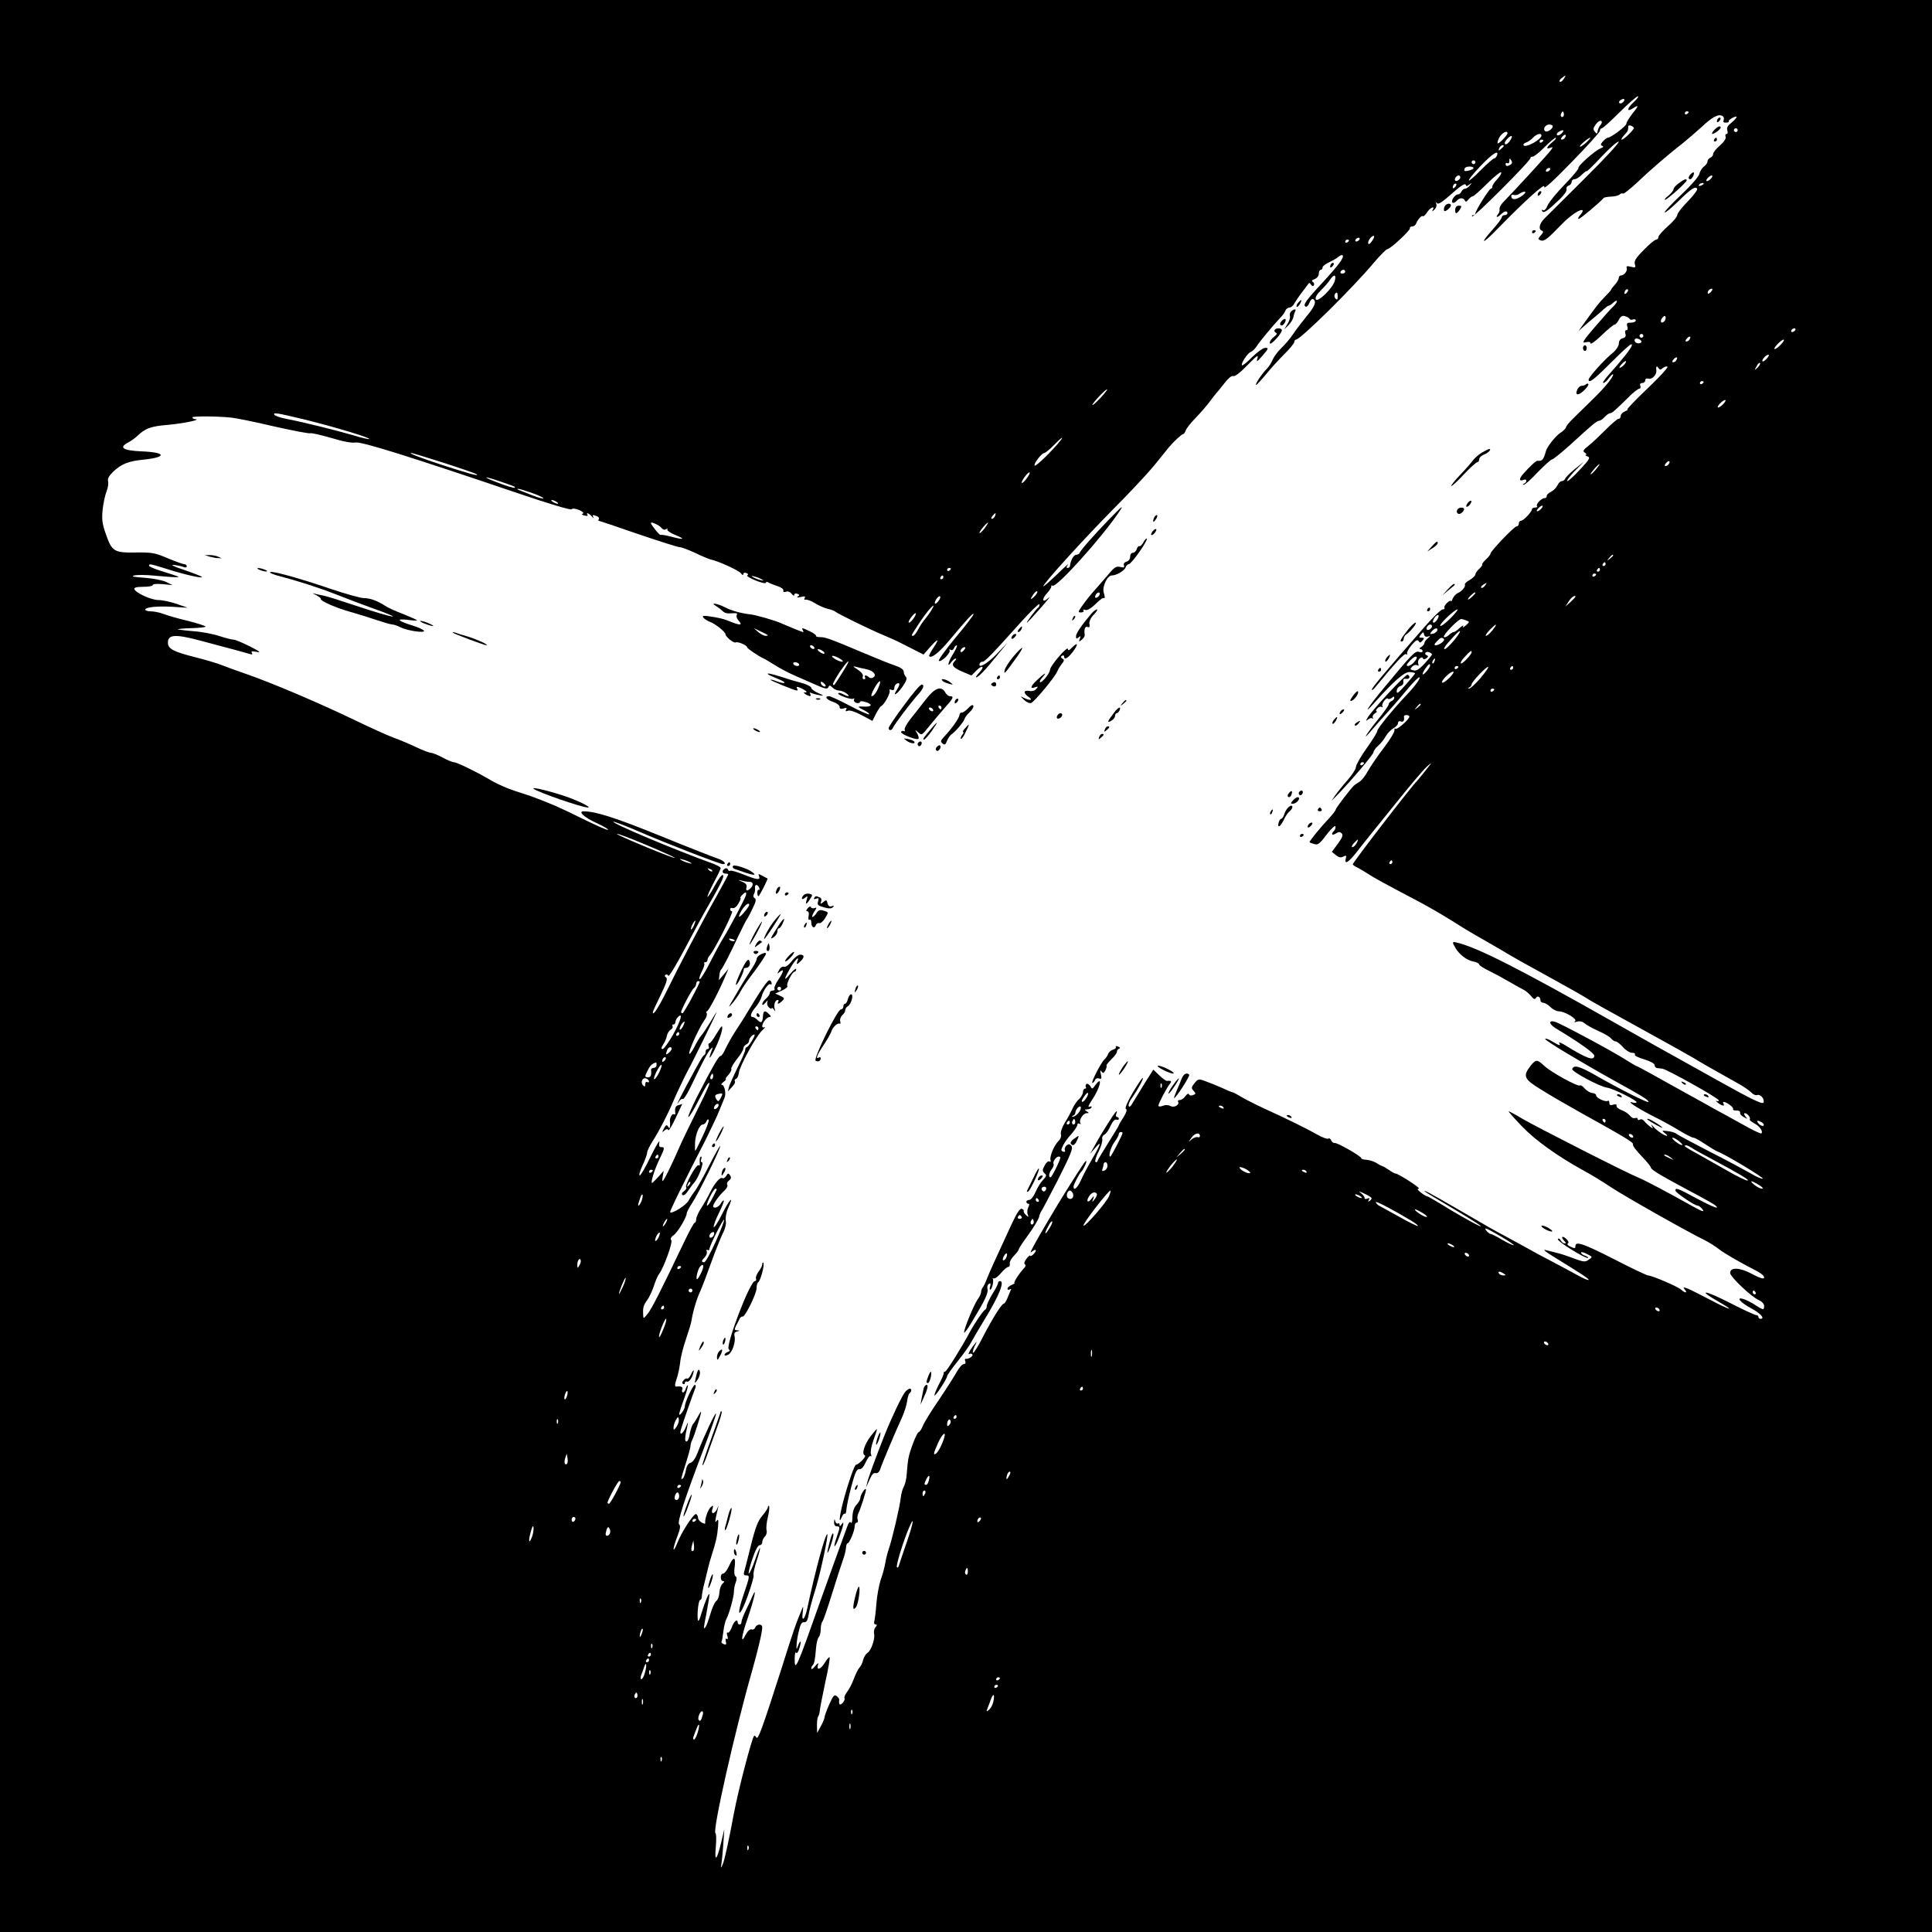 <?xml version="1.0" standalone="no"?>
<!DOCTYPE svg PUBLIC "-//W3C//DTD SVG 20010904//EN"
 "http://www.w3.org/TR/2001/REC-SVG-20010904/DTD/svg10.dtd">
<svg version="1.0" xmlns="http://www.w3.org/2000/svg"
 width="1024pt" height="1024pt" viewBox="0 0 1024 1024"
 preserveAspectRatio="xMidYMid meet">
<g transform="translate(0,1024) scale(0.1,-0.1)"
fill="#000000" stroke="none">
<path d="M0 5120 l0 -5120 5120 0 5120 0 0 5120 0 5120 -5120 0 -5120 0 0
-5120z m8288 4701 c-7 -11 -16 -17 -21 -14 -4 3 0 11 10 19 24 18 25 17 11 -5z
m373 -120 c-38 -35 -42 -58 -6 -35 33 21 32 15 -5 -31 -16 -21 -30 -44 -30
-51 0 -12 -82 -74 -99 -74 -4 0 -16 -9 -25 -19 -13 -15 -14 -20 -4 -24 9 -3 6
-8 -8 -13 -32 -13 -124 -95 -118 -105 2 -4 -30 -43 -72 -86 -42 -43 -83 -93
-91 -111 -8 -20 -18 -30 -25 -26 -7 4 -8 3 -4 -5 8 -13 24 -2 93 63 23 22 39
45 36 53 -3 7 2 16 11 19 9 3 16 12 16 20 0 8 7 14 15 14 9 0 27 11 40 25 14
13 25 21 25 18 0 -4 35 30 78 76 43 46 84 82 91 80 7 -3 -74 -90 -179 -194
-105 -105 -202 -201 -216 -215 -26 -27 -31 -56 -11 -63 9 -3 7 -10 -6 -24 -17
-19 -17 -21 -1 -27 18 -7 35 6 113 87 45 46 99 82 109 72 3 -3 -3 -14 -13 -25
-10 -11 -13 -20 -7 -20 8 0 112 87 132 111 3 3 20 6 38 7 18 0 39 5 46 11 7 6
15 8 19 5 3 -3 38 25 79 63 71 68 165 148 242 208 21 17 64 54 95 82 56 53 90
71 111 58 6 -4 9 -13 6 -21 -5 -13 0 -16 22 -13 4 1 6 4 5 8 -1 3 9 11 23 18
29 14 22 -2 -13 -31 -16 -12 -22 -24 -18 -37 4 -10 2 -19 -4 -19 -6 0 -8 -7
-5 -15 4 -8 -8 -27 -30 -46 -20 -17 -36 -37 -36 -45 0 -8 -7 -17 -15 -20 -8
-4 -15 -12 -15 -20 0 -7 -8 -19 -18 -26 -10 -7 -22 -25 -25 -40 -4 -15 -45
-62 -98 -112 -51 -48 -89 -89 -86 -92 3 -3 34 22 69 56 70 69 94 85 103 70 4
-6 -19 -36 -49 -67 -31 -31 -56 -64 -56 -72 0 -9 -22 -36 -50 -60 -27 -24 -50
-50 -50 -57 0 -8 -6 -14 -12 -14 -7 0 -37 -25 -66 -55 -42 -42 -52 -59 -47
-75 6 -18 4 -20 -21 -14 -20 5 -26 4 -22 -7 5 -15 -14 -39 -31 -39 -6 0 -11
-6 -11 -13 0 -7 -9 -23 -20 -35 -11 -12 -20 -23 -20 -26 0 -3 -15 -20 -33 -38
-30 -30 -47 -52 -116 -148 l-25 -35 29 26 c17 15 43 37 59 50 16 13 38 32 48
42 10 9 21 17 25 17 3 0 15 7 25 17 10 9 18 12 18 6 0 -5 -9 -18 -20 -28 -11
-10 -55 -59 -96 -107 -65 -76 -72 -88 -50 -82 18 4 26 2 26 -6 0 -7 27 12 59
43 33 32 64 57 69 57 5 0 15 11 22 25 10 19 19 24 34 19 12 -4 22 -10 24 -15
2 -4 10 -5 18 -2 8 3 14 0 14 -6 0 -6 -12 -11 -26 -11 -21 0 -24 -4 -19 -20 4
-12 2 -20 -5 -20 -7 0 -9 -8 -5 -19 4 -13 0 -20 -15 -24 -13 -3 -20 -14 -20
-29 -1 -13 -14 -33 -32 -48 -45 -36 -128 -129 -128 -142 0 -21 27 -1 98 70
110 109 135 130 131 111 -4 -16 -48 -72 -123 -156 -21 -23 -34 -43 -28 -43 6
0 20 12 31 28 11 15 21 22 21 17 0 -15 -45 -70 -110 -133 -30 -30 -74 -72 -97
-95 -24 -23 -43 -46 -43 -52 0 -5 -14 -19 -31 -30 -24 -16 -69 -72 -75 -95
-13 -47 -20 -55 -45 -52 -7 1 -38 -27 -76 -70 -23 -26 -22 -41 3 -31 8 3 14 1
14 -5 0 -6 -6 -13 -12 -15 -8 -3 -8 -6 -2 -6 6 -1 40 29 75 67 36 37 70 67 75
67 6 0 49 35 96 77 120 110 142 128 154 128 6 0 19 9 29 20 10 11 23 20 29 20
10 0 24 12 111 98 19 17 38 32 44 32 6 0 8 7 5 15 -4 9 0 15 10 15 9 0 16 6
16 14 0 9 7 12 19 9 18 -5 43 23 40 44 -3 20 2 27 10 14 8 -12 12 -13 25 -1 9
7 20 10 24 6 4 -4 -45 -57 -108 -117 -63 -60 -110 -109 -105 -110 6 0 0 -4
-12 -9 -13 -5 -23 -16 -23 -25 0 -8 -5 -15 -12 -15 -6 0 -36 -26 -67 -57 -32
-32 -72 -70 -91 -85 -29 -23 -33 -29 -20 -37 8 -6 11 -11 5 -12 -5 0 -2 -4 9
-8 16 -6 12 -15 -39 -69 -31 -34 -62 -62 -68 -62 -6 0 11 23 38 52 l50 51 -47
-38 c-26 -21 -50 -45 -52 -52 -3 -7 -11 -13 -18 -13 -7 0 -18 -10 -23 -22 -6
-13 -21 -28 -35 -35 -14 -7 -24 -17 -22 -23 1 -5 -4 -10 -11 -10 -18 0 -49
-34 -40 -43 3 -4 -1 -7 -10 -7 -9 0 -17 -4 -17 -8 0 -14 -45 -62 -58 -62 -7 0
-12 -7 -12 -15 0 -8 -5 -15 -12 -15 -12 0 -137 -130 -138 -144 0 -5 -11 -19
-24 -31 -14 -13 -23 -25 -20 -27 2 -3 -5 -13 -16 -23 -11 -10 -20 -23 -20 -29
0 -7 -14 -20 -30 -30 -17 -9 -28 -20 -26 -24 6 -10 -16 -37 -37 -45 -9 -4 -22
-17 -27 -29 -5 -13 -9 -19 -9 -14 -1 5 -10 1 -21 -9 -11 -10 -17 -22 -14 -26
3 -5 -2 -9 -10 -9 -8 0 -55 -45 -103 -101 -210 -240 -272 -315 -272 -324 0 -5
7 -1 17 11 106 129 156 183 164 177 6 -3 9 -2 6 3 -3 5 7 25 23 44 22 26 32
32 38 22 6 -10 10 -10 21 3 10 12 10 15 -5 15 -15 0 -16 2 -4 17 13 15 14 15
17 0 2 -10 10 -14 20 -11 15 5 15 4 0 -9 -10 -8 -18 -19 -18 -25 0 -6 -8 -16
-17 -21 -10 -6 -12 -11 -5 -11 6 0 12 -5 12 -11 0 -6 -8 -8 -19 -4 -20 6 -35
-9 -181 -185 -82 -98 -124 -161 -60 -90 108 121 163 169 191 168 16 -1 29 -4
29 -7 0 -3 -23 -31 -50 -61 -39 -44 -48 -50 -47 -33 0 12 9 24 20 27 11 3 17
12 15 23 -2 12 2 17 15 15 18 -3 24 13 8 22 -9 6 -193 -192 -213 -229 -10 -17
-9 -18 4 -8 8 7 19 9 23 5 5 -4 5 -2 1 5 -3 6 2 16 11 22 10 6 14 11 9 11 -5
0 -3 7 4 15 7 8 17 12 23 8 5 -3 8 -2 4 3 -7 12 20 50 29 41 4 -4 13 -2 21 4
9 9 13 8 13 0 0 -6 -7 -14 -15 -17 -8 -4 -15 -11 -15 -18 0 -6 -27 -44 -60
-84 -58 -72 -85 -117 -34 -57 14 17 56 64 93 105 37 41 86 99 110 128 24 28
48 52 53 52 12 0 -21 -46 -69 -96 -73 -77 -153 -176 -153 -188 0 -7 -25 -48
-56 -91 -30 -42 -56 -87 -57 -99 0 -11 -20 -43 -44 -70 -24 -27 -53 -63 -65
-80 l-21 -31 25 25 c68 69 198 221 198 233 0 7 11 23 24 34 13 11 32 34 41 51
10 17 29 36 42 43 13 7 23 19 23 27 0 8 6 12 15 8 13 -5 20 5 16 27 0 4 6 7
14 7 8 0 15 -4 15 -8 0 -15 -66 -72 -74 -65 -4 5 -6 1 -5 -7 2 -8 -23 -50 -56
-93 -33 -43 -71 -99 -85 -124 -14 -26 -34 -51 -45 -57 -10 -6 -24 -15 -30 -21
-20 -20 -95 -118 -95 -125 0 -5 -15 -24 -32 -43 -50 -53 -111 -128 -107 -131
2 -2 14 -7 26 -10 18 -6 29 3 64 50 24 31 45 51 47 44 2 -6 -1 -17 -7 -23 -18
-18 -12 -28 9 -15 15 10 22 10 31 1 9 -9 4 -22 -20 -55 l-32 -43 21 -17 c16
-13 27 -15 40 -8 15 8 17 6 13 -10 -9 -35 14 -22 57 33 22 28 46 59 53 67 7 8
73 92 149 185 75 94 151 184 169 200 32 29 32 28 -6 -20 -22 -27 -42 -52 -45
-55 -20 -16 -340 -431 -340 -441 0 -3 12 -12 28 -19 15 -8 38 -22 52 -31 28
-19 94 -55 250 -137 58 -30 146 -81 195 -112 50 -32 108 -67 130 -79 22 -12
78 -45 125 -72 87 -52 100 -59 300 -169 63 -35 131 -73 150 -85 41 -26 69 -41
335 -188 110 -60 218 -121 240 -134 36 -22 89 -53 245 -140 25 -14 53 -34 63
-44 9 -10 23 -16 30 -13 18 6 41 -21 34 -40 -5 -11 -65 18 -249 121 -334 186
-397 221 -518 290 -525 298 -754 414 -862 438 -21 5 -22 1 -5 -27 20 -36 60
-67 95 -74 17 -3 32 -10 32 -16 0 -5 24 -20 53 -34 28 -14 75 -39 102 -55 28
-16 61 -35 75 -42 14 -6 33 -22 44 -35 14 -18 21 -21 27 -11 8 14 24 5 24 -14
0 -7 7 -12 15 -12 8 0 25 -10 38 -23 12 -12 32 -22 43 -22 33 0 102 -42 87
-53 -8 -5 -4 -6 10 -2 15 4 30 1 41 -9 9 -8 41 -26 72 -40 30 -13 61 -31 68
-40 7 -9 19 -16 25 -16 6 0 23 -13 38 -30 14 -16 36 -30 48 -30 12 0 19 -4 15
-10 -3 -5 19 -16 50 -25 33 -10 55 -22 55 -31 0 -8 6 -14 13 -15 6 -1 19 -2
27 -3 23 -2 300 -157 300 -168 0 -5 -6 -6 -12 -3 -7 4 -4 -1 6 -9 22 -18 40
-21 31 -6 -9 15 8 12 33 -6 12 -8 20 -19 18 -23 -3 -4 5 -7 17 -7 12 1 21 -4
20 -11 -2 -7 7 -18 20 -24 20 -11 21 -11 8 4 -7 10 -9 17 -3 17 13 0 33 -25
26 -33 -3 -3 8 -12 24 -21 28 -14 48 -43 38 -53 -2 -3 -31 10 -63 27 -32 18
-87 48 -123 68 -36 19 -81 44 -100 55 -19 11 -78 43 -130 72 -52 29 -128 71
-169 94 -41 23 -76 41 -78 41 -2 0 -27 15 -56 33 -68 44 -346 193 -374 201
-37 11 -35 -11 4 -35 122 -73 203 -131 203 -144 0 -30 -40 -16 -159 58 -19 11
-31 15 -27 9 10 -17 2 -15 -38 9 -20 12 -36 17 -36 12 0 -9 192 -124 370 -223
144 -79 174 -98 178 -110 4 -11 -140 60 -287 144 -81 46 -110 53 -118 30 -4
-13 146 -94 186 -99 33 -5 163 -70 155 -78 -3 -3 -13 -3 -22 0 -35 10 24 -29
108 -72 47 -23 112 -59 144 -79 33 -20 65 -36 72 -36 6 0 34 -15 60 -33 27
-18 58 -37 69 -41 41 -15 248 -140 238 -143 -6 -2 -35 10 -64 28 -30 17 -128
70 -219 116 -91 47 -170 89 -176 95 -7 5 -27 11 -45 13 -32 4 -33 3 -15 -11
11 -8 15 -14 10 -14 -12 0 -55 29 -72 50 -11 12 -12 12 -6 0 7 -13 6 -13 -12
0 -10 8 -24 21 -30 29 -6 8 -16 11 -22 7 -7 -4 -12 -3 -12 3 0 6 -6 8 -14 5
-8 -3 -20 3 -27 13 -8 10 -27 23 -44 29 -16 6 -29 16 -27 23 2 8 -4 10 -18 6
-14 -5 -20 -2 -20 10 0 9 -4 14 -9 10 -13 -7 -61 16 -61 29 0 7 -9 12 -21 13
-11 1 -29 12 -40 24 -10 12 -22 20 -25 16 -9 -9 -155 71 -189 104 -38 35 -44
35 -72 1 -43 -55 -36 -71 52 -125 44 -28 134 -80 200 -117 259 -144 294 -165
290 -176 -2 -7 19 -34 46 -62 27 -28 49 -55 49 -60 0 -10 43 -37 170 -105 144
-77 165 -89 174 -98 24 -22 -19 -5 -105 41 -96 52 -109 57 -109 40 0 -11 102
-80 118 -80 5 0 15 -7 22 -15 18 -22 6 -19 -53 14 -134 75 -246 134 -282 149
-58 23 -538 267 -617 313 -36 22 -69 39 -72 39 -3 0 27 -34 67 -76 72 -76 190
-161 332 -239 39 -21 103 -60 143 -87 67 -45 401 -234 497 -281 22 -11 56 -32
75 -47 30 -24 111 -70 202 -117 15 -8 30 -19 34 -24 14 -23 -8 -19 -64 11 -62
33 -112 34 -112 3 0 -20 114 -128 151 -143 17 -8 29 -20 29 -31 0 -24 -3 -24
-48 5 -20 13 -48 27 -61 31 -43 13 -18 -18 42 -50 50 -27 74 -55 47 -55 -5 0
-10 5 -10 10 0 6 -6 10 -12 10 -7 0 -70 29 -140 65 -133 68 -176 73 -63 8 97
-55 71 -51 -37 6 -52 27 -107 55 -122 61 -26 9 -27 9 -16 -5 16 -19 2 -20 -20
0 -17 16 -155 75 -175 75 -6 0 -87 38 -178 85 -165 84 -207 99 -207 70 0 -12
-4 -13 -25 -3 -15 6 -21 14 -15 18 7 4 3 13 -10 25 -21 19 -29 8 -8 -13 9 -9
9 -12 0 -12 -6 0 -15 7 -20 16 -5 10 -12 12 -15 7 -7 -11 151 -108 160 -100 2
3 -5 8 -16 12 -12 3 -21 11 -21 16 0 5 14 2 31 -7 31 -16 31 -16 10 -30 -19
-14 -27 -13 -79 6 -31 12 -73 26 -92 30 -19 5 -46 12 -60 15 -14 4 4 -11 40
-33 167 -103 189 -118 190 -125 0 -5 -28 7 -62 26 -35 19 -97 53 -138 74 -41
21 -102 54 -135 73 -33 18 -82 45 -110 60 -57 30 -83 45 -255 145 -136 79
-179 102 -168 90 4 -4 67 -42 140 -85 73 -43 142 -86 153 -95 27 -23 -103 48
-197 107 -43 26 -81 48 -85 48 -5 0 -19 9 -33 20 -17 13 -20 20 -10 20 15 0
-107 79 -123 80 -5 0 -21 9 -35 19 -15 10 -31 20 -37 21 -5 2 -20 9 -31 17
-12 7 -35 15 -52 16 -16 1 -28 5 -27 8 5 8 -127 84 -141 81 -7 -1 -14 5 -18
13 -3 9 -10 14 -16 10 -5 -3 -31 6 -57 21 -56 32 -164 85 -283 139 -47 22
-102 50 -122 62 -21 13 -40 23 -43 23 -4 0 -30 11 -58 24 -29 13 -69 29 -89
36 -35 13 -38 12 -57 -11 -17 -21 -18 -26 -5 -40 13 -15 13 -17 -3 -23 -10 -4
-19 -2 -21 4 -3 7 -10 2 -19 -9 -8 -12 -21 -21 -29 -21 -8 0 -13 -4 -10 -9 10
-16 -21 -34 -40 -23 -11 6 -27 7 -41 1 -15 -5 -23 -5 -23 2 0 11 45 96 62 117
10 11 4 16 -16 13 -5 -1 -23 12 -41 29 l-32 31 -44 -69 c-24 -39 -52 -85 -63
-103 -12 -22 -20 -29 -24 -21 -2 8 5 27 17 42 29 41 63 102 58 107 -3 2 -26
-33 -53 -78 -30 -52 -44 -84 -36 -87 7 -2 3 -17 -13 -43 -14 -21 -25 -40 -25
-43 0 -2 -24 -43 -54 -90 -30 -48 -57 -92 -59 -99 -2 -7 -7 -9 -11 -5 -4 3 3
28 17 55 13 26 22 56 19 66 -2 9 3 20 11 23 8 3 23 23 32 45 12 25 23 38 32
35 7 -3 13 -1 13 4 0 6 -4 10 -10 10 -5 0 -7 7 -4 15 12 32 -5 13 -43 -48 -22
-34 -52 -84 -67 -112 l-28 -50 26 30 c37 44 32 23 -15 -57 -22 -38 -50 -90
-60 -114 -19 -41 -39 -58 -39 -33 0 11 31 70 41 79 10 9 31 52 26 56 -3 4 -15
-13 -102 -151 -52 -82 -158 -262 -180 -305 -16 -31 -16 -33 -2 -21 10 7 17 9
17 3 0 -5 -7 -15 -15 -22 -8 -7 -15 -9 -15 -5 0 4 -9 -3 -19 -16 -11 -14 -15
-26 -9 -30 6 -4 4 -12 -4 -20 -25 -26 -59 -79 -51 -80 4 0 -2 -4 -14 -9 -13
-5 -23 -14 -23 -20 0 -6 5 -8 11 -4 7 4 10 3 7 -2 -2 -5 -10 -24 -17 -41 -7
-18 -17 -33 -21 -33 -11 0 -59 -77 -111 -177 -23 -46 -46 -83 -51 -83 -5 0 -1
15 7 33 15 30 15 31 0 12 -24 -29 -39 -59 -27 -51 6 3 13 2 16 -3 6 -9 -22
-26 -36 -23 -4 1 -5 -5 -2 -13 4 -9 0 -15 -8 -15 -8 0 -25 -19 -38 -43 -13
-23 -55 -89 -94 -147 -40 -58 -78 -120 -85 -138 -7 -17 -17 -32 -21 -32 -10 0
-49 -100 -56 -144 -3 -17 -6 -51 -8 -76 -1 -25 -8 -56 -16 -70 -7 -13 -14 -40
-16 -60 -4 -42 -47 -226 -64 -272 -6 -18 -14 -49 -17 -68 -3 -19 -13 -60 -24
-90 -10 -30 -21 -89 -24 -130 -3 -41 -8 -83 -11 -92 -3 -10 0 -18 7 -18 9 0 8
-4 -1 -15 -7 -8 -10 -24 -7 -35 6 -25 -16 -90 -36 -101 -8 -5 -18 -21 -22 -36
-3 -16 -13 -35 -21 -43 -7 -9 -20 -35 -29 -59 -8 -23 -24 -54 -35 -68 -11 -14
-17 -29 -14 -34 3 -5 -2 -16 -10 -25 -15 -15 -21 -9 -18 18 1 3 -5 12 -13 18
-13 11 -19 3 -40 -44 -14 -31 -25 -62 -25 -69 -1 -7 -9 -28 -20 -47 l-19 -35
-1 41 c0 22 3 44 7 47 3 4 7 17 8 30 1 12 14 80 29 150 16 71 26 130 23 133
-3 3 -15 -11 -27 -31 -22 -35 -44 -40 -34 -7 4 11 -2 8 -15 -8 -11 -14 -21
-20 -21 -14 0 6 3 14 7 18 9 8 13 28 18 90 2 27 9 54 15 60 5 5 10 24 10 41 0
17 4 35 9 41 5 5 27 70 50 144 23 74 49 155 58 180 9 25 17 55 17 68 1 12 4
22 8 22 10 0 38 67 38 91 0 11 5 19 11 19 6 0 8 7 5 15 -3 9 -2 23 3 33 12 24
41 115 41 127 -1 16 -30 -27 -30 -44 0 -8 -9 -25 -21 -37 -13 -14 -20 -36 -21
-64 0 -23 -4 -37 -8 -30 -5 8 -12 0 -20 -22 -35 -95 -97 -268 -140 -388 -126
-357 -139 -388 -138 -310 0 23 4 37 7 31 5 -7 12 3 18 24 12 39 7 48 -7 13 -9
-23 -9 -23 -8 2 0 14 5 48 12 75 8 37 16 49 28 47 10 -1 17 7 21 25 8 44 14
68 41 156 25 82 67 279 61 285 -9 9 -63 -189 -106 -391 -13 -63 -33 -79 -24
-19 3 20 2 30 -1 22 -37 -89 -45 -111 -114 -330 -99 -309 -122 -373 -131 -359
-4 7 -10 11 -12 9 -13 -15 -83 -284 -107 -410 -26 -140 -49 -247 -59 -270 -11
-24 -11 -24 -7 5 3 17 7 64 10 105 l5 75 -17 -72 c-23 -95 -36 -105 -28 -21 3
37 3 69 -2 72 -17 10 103 541 192 852 34 121 56 213 56 239 0 20 -29 19 -37
-1 -3 -8 -12 -13 -19 -10 -8 3 -20 -7 -31 -27 -30 -59 -24 -10 12 93 32 94 49
170 23 110 -6 -14 -21 -47 -34 -73 -13 -27 -24 -55 -24 -63 0 -8 -4 -14 -10
-14 -5 0 -10 5 -10 10 0 23 -20 8 -31 -24 -7 -19 -17 -32 -22 -29 -5 3 -6 -4
-2 -17 5 -14 3 -20 -3 -16 -6 4 -8 -2 -5 -14 4 -16 2 -19 -11 -14 -9 3 -14 9
-12 13 3 4 7 28 10 54 3 25 10 55 15 64 16 29 41 120 41 147 0 13 4 36 10 50
6 17 6 27 -2 32 -6 4 -8 23 -4 50 7 55 -7 57 -30 4 -10 -22 -24 -40 -31 -40
-17 0 -17 -40 0 -40 8 -1 7 -4 -3 -13 -8 -7 -16 -28 -17 -47 -1 -19 -8 -39
-16 -45 -9 -6 -23 -38 -32 -70 -10 -33 -21 -64 -26 -69 -11 -13 -12 -15 6 77
8 43 15 86 15 95 -1 17 -23 -36 -42 -98 -16 -57 -23 -53 -20 10 2 33 8 60 13
60 5 0 9 9 9 19 0 11 7 47 16 80 8 34 17 69 19 78 2 10 10 38 18 63 21 65 29
99 33 150 3 34 1 41 -7 30 -11 -15 -10 -3 5 60 6 24 6 24 -3 3 -14 -30 -35
-30 -25 -1 6 20 5 21 -9 10 -15 -13 -33 -67 -29 -85 1 -4 -7 -3 -18 3 -11 6
-20 17 -20 25 0 7 -4 16 -10 20 -11 7 -77 -93 -101 -155 -10 -25 -18 -38 -19
-30 0 8 9 39 21 69 14 37 17 56 9 61 -13 8 29 137 129 399 39 102 69 187 66
189 -5 5 -66 -125 -96 -204 -12 -32 -27 -54 -39 -57 -12 -3 -21 -17 -25 -41
-4 -20 -11 -39 -16 -42 -12 -7 -12 -10 16 80 14 43 25 85 25 93 0 7 4 21 9 31
12 24 50 146 47 149 -1 2 -9 -9 -17 -25 -8 -15 -19 -32 -25 -39 -6 -6 -14 -30
-18 -52 -3 -23 -11 -41 -17 -41 -11 0 -10 20 6 90 3 14 -1 10 -8 -9 -17 -44
-40 -55 -27 -14 10 34 65 191 75 215 4 10 3 18 -2 18 -10 0 -53 -92 -53 -113
0 -16 -29 -57 -30 -42 0 6 11 41 25 79 14 38 23 71 21 73 -2 3 -7 -5 -11 -16
-3 -12 -10 -21 -15 -21 -5 0 -7 7 -4 15 6 14 -5 19 -32 16 -8 -1 -8 11 2 40 8
22 16 62 19 87 2 26 16 81 30 122 14 41 28 86 30 100 7 46 27 115 46 155 10
22 36 90 58 152 22 61 50 131 61 154 14 26 20 52 17 68 -3 16 2 45 13 69 33
73 6 45 -34 -35 -21 -43 -41 -73 -43 -66 -2 6 10 39 27 73 17 34 29 64 26 67
-2 3 -9 -5 -16 -16 -10 -20 -40 -30 -40 -13 0 12 35 60 59 81 12 11 20 25 16
31 -4 6 0 17 9 23 11 9 13 16 6 27 -9 13 -12 13 -21 -3 -6 -9 -15 -15 -20 -11
-12 7 -42 -28 -65 -75 -9 -19 -29 -55 -45 -80 -16 -24 -29 -53 -29 -63 0 -10
-3 -18 -7 -18 -5 0 -30 -46 -57 -103 -127 -266 -172 -354 -193 -380 -23 -28
-23 -28 -24 -5 -2 37 1 49 21 77 11 14 27 49 36 76 9 28 21 56 28 64 23 29 73
166 64 178 -6 7 -2 16 12 26 22 15 70 96 70 117 0 6 13 30 28 53 33 48 155
297 149 303 -2 2 -28 -44 -58 -103 -30 -59 -63 -118 -74 -133 -11 -14 -27 -38
-35 -53 -12 -24 -88 -72 -98 -62 -4 3 61 136 191 390 30 61 63 130 72 155 10
25 21 52 25 61 10 20 1 69 -14 69 -6 0 -2 7 8 15 11 8 17 15 13 15 -4 0 1 10
13 22 11 12 19 27 16 33 -2 5 12 29 30 52 19 23 34 48 34 56 0 8 7 17 15 21 8
3 15 12 15 19 0 8 7 20 15 27 8 7 15 9 15 5 0 -12 -34 -65 -42 -65 -4 0 -8 -6
-8 -14 0 -8 -18 -50 -40 -93 -21 -43 -42 -89 -46 -103 l-6 -25 21 23 c12 12
20 26 16 31 -3 5 0 11 6 13 7 2 13 16 15 31 3 35 91 195 124 226 14 13 19 21
13 17 -8 -4 -13 -2 -13 6 1 18 25 48 39 48 9 0 8 5 -3 15 -21 22 -31 19 -32
-11 -2 -34 -10 -40 -29 -20 -9 9 -21 16 -26 16 -16 0 -10 21 16 52 14 16 28
42 32 56 7 32 38 74 47 65 3 -3 6 -1 6 5 0 6 -4 13 -9 16 -10 7 -41 -39 -144
-209 -7 -10 -25 -40 -42 -65 -16 -25 -38 -64 -49 -87 -10 -23 -22 -41 -27 -40
-9 2 -41 -54 -124 -215 -30 -60 -51 -108 -46 -108 5 0 28 37 51 83 23 45 46
86 51 92 22 23 4 -20 -59 -146 -37 -74 -78 -159 -91 -189 -35 -82 -83 -180
-89 -180 -2 0 -2 12 1 27 l5 28 -29 -33 c-16 -17 -31 -32 -33 -32 -9 0 12 68
37 121 31 65 32 69 12 69 -11 0 -14 7 -10 27 3 16 -17 -18 -45 -74 -27 -57
-54 -103 -59 -103 -6 0 1 24 14 52 14 29 25 60 25 69 0 8 13 36 30 62 34 53
80 142 105 202 17 41 68 148 83 175 16 27 147 294 150 304 2 6 -12 -15 -30
-46 -19 -31 -41 -65 -50 -75 -9 -10 -26 -38 -38 -63 -13 -25 -25 -40 -27 -34
-4 13 52 136 80 176 11 14 16 31 13 37 -4 6 -3 11 1 11 8 0 62 102 97 185 l17
40 -25 -30 -26 -30 3 25 c1 14 5 27 8 30 8 6 45 77 93 180 20 41 40 82 46 90
6 8 20 35 31 59 16 33 18 45 9 51 -8 5 -9 13 -4 21 5 8 7 22 6 32 -4 21 14 23
22 1 3 -8 2 -13 -2 -10 -4 2 -8 -4 -8 -15 0 -10 3 -19 6 -19 5 0 52 92 48 94
-2 1 -14 7 -27 14 -21 12 -23 12 -18 -2 9 -22 -9 -20 -82 9 -34 14 -66 23 -71
20 -4 -3 -10 0 -12 7 -2 6 -10 8 -16 4 -17 -10 -15 -26 3 -26 8 0 15 -2 15 -4
0 -3 -28 -55 -63 -118 -76 -134 -202 -375 -268 -510 -42 -84 -69 -124 -69
-103 0 4 19 45 42 92 31 64 38 87 28 93 -8 5 -8 10 -2 14 6 3 12 1 14 -6 3 -7
42 57 87 142 45 85 90 168 99 184 93 162 112 200 104 208 -5 5 -24 -19 -45
-59 -20 -37 -37 -62 -37 -55 0 7 16 42 35 78 19 35 35 69 35 73 0 5 -21 17
-47 26 -194 70 -530 211 -522 220 3 2 66 -22 140 -54 130 -57 425 -171 441
-171 23 0 3 20 -29 30 -21 7 -159 61 -306 121 -232 94 -339 129 -404 129 -32
0 6 -34 69 -62 39 -18 66 -34 60 -36 -6 -2 -68 26 -139 61 -110 55 -170 81
-268 117 -11 4 -51 17 -88 29 -38 12 -91 36 -119 52 -77 46 -186 99 -201 99
-8 0 -35 11 -61 25 -26 14 -53 25 -61 25 -8 0 -43 13 -77 29 -35 17 -90 40
-123 52 -33 12 -127 55 -210 95 -178 86 -444 199 -570 242 -49 17 -107 38
-127 46 -21 9 -84 28 -140 42 -119 30 -148 45 -148 78 0 44 39 46 171 11 163
-43 243 -65 263 -71 13 -4 16 -2 11 6 -6 9 1 10 26 5 25 -5 15 3 -36 29 -38
19 -78 36 -87 36 -10 0 -44 9 -75 19 -32 11 -95 23 -141 26 -46 4 -82 9 -80
10 2 2 36 5 76 6 39 1 72 5 72 8 0 4 -42 17 -92 30 -51 12 -110 29 -131 37
-20 8 -51 14 -67 14 -17 0 -30 4 -30 9 0 13 62 20 147 15 l78 -5 -60 21 c-33
11 -76 20 -96 20 -38 0 -120 38 -127 58 -2 8 12 12 47 12 28 0 51 4 51 10 0 5
22 7 53 4 l52 -5 -35 17 c-19 9 -71 19 -115 22 -56 4 -72 7 -54 12 14 4 63 4
110 -1 46 -4 95 -8 109 -8 28 1 34 -2 -88 37 -28 9 -52 20 -52 24 0 12 6 10
106 -21 89 -28 184 -49 174 -38 -3 3 -46 20 -95 37 -50 16 -74 28 -55 26 19
-2 43 -7 53 -11 10 -4 17 -3 17 4 0 6 -6 11 -13 11 -7 0 -46 14 -87 31 -68 29
-84 32 -170 31 -115 -2 -127 5 -159 98 -19 53 -22 77 -17 129 4 35 13 78 21
97 7 18 11 42 8 53 -4 14 5 30 28 52 44 41 80 55 159 63 127 13 121 39 -10 44
-97 4 -122 20 -72 46 15 8 36 23 47 33 46 44 73 54 171 62 84 8 177 28 137 30
-7 1 -13 4 -13 9 0 7 124 7 205 -1 22 -2 123 -22 224 -46 102 -23 190 -40 196
-37 7 2 56 -9 111 -25 62 -19 110 -28 129 -24 32 5 282 -73 860 -269 165 -56
282 -91 285 -85 4 6 19 4 40 -4 19 -9 27 -16 19 -19 -8 -3 -5 -7 9 -10 12 -4
20 -2 16 3 -10 16 8 9 23 -8 8 -10 12 -12 8 -5 -7 14 -4 15 19 6 9 -3 13 -10
10 -15 -3 -5 -3 -9 -1 -9 3 0 96 -31 208 -70 112 -38 212 -70 222 -70 10 0 46
-14 81 -30 35 -17 71 -32 82 -35 41 -8 149 -58 161 -73 7 -10 12 -12 13 -5 0
7 7 10 16 6 9 -3 12 -8 5 -12 -5 -4 15 -16 45 -28 30 -12 54 -17 54 -11 0 5 6
6 13 1 6 -4 28 -13 47 -19 20 -6 34 -16 32 -24 -2 -8 3 -10 14 -6 10 4 22 -1
30 -11 8 -10 13 -13 14 -6 0 7 7 10 16 6 13 -5 13 -7 2 -15 -8 -5 -2 -6 16 -2
21 5 27 4 21 -5 -4 -8 -2 -11 6 -9 8 1 30 -7 49 -19 19 -12 49 -25 65 -29 17
-4 35 -10 40 -14 19 -15 190 -98 255 -125 36 -15 74 -32 85 -38 11 -6 45 -23
75 -38 l55 -28 37 42 c43 48 49 43 13 -10 -13 -20 -23 -39 -20 -41 12 -12 50
17 104 81 104 124 131 152 131 142 0 -6 -43 -62 -95 -124 -52 -63 -92 -118
-89 -123 4 -5 19 3 35 18 15 15 26 32 22 37 -3 6 -1 7 6 3 6 -4 14 0 17 8 3 9
10 16 15 16 5 0 -4 -21 -20 -47 -28 -45 -33 -77 -7 -40 7 9 17 17 22 17 4 0 3
-5 -4 -12 -22 -22 -13 -35 37 -57 l50 -21 26 26 c33 33 47 23 15 -11 -13 -14
-20 -25 -16 -25 11 0 49 39 110 115 l57 70 -57 -60 c-51 -53 -102 -82 -91 -51
3 6 9 10 15 9 10 -2 53 42 207 214 50 55 92 96 94 91 2 -6 -1 -13 -5 -17 -12
-8 -66 -81 -61 -81 3 0 35 35 73 78 37 42 56 66 41 53 -34 -31 -38 -6 -4 29
12 14 21 28 19 33 -1 5 2 6 7 3 20 -13 262 256 351 389 29 43 22 38 -54 -40
-88 -92 -148 -160 -154 -176 -2 -5 -10 -9 -17 -9 -14 0 -30 -28 -34 -60 0 -5
-6 -10 -12 -10 -8 0 -7 6 2 18 7 9 -20 -14 -59 -53 -40 -38 -72 -66 -72 -62 0
15 216 252 369 407 85 85 182 189 216 230 33 41 70 86 80 99 28 33 69 71 77
71 4 0 9 9 13 19 3 10 27 41 53 67 26 27 58 64 72 83 14 19 30 39 35 45 6 6
25 30 44 54 18 24 38 41 44 39 13 -4 36 13 94 73 37 37 43 41 38 21 -7 -21 -3
-20 24 11 36 41 37 46 14 44 -10 -1 -40 -23 -67 -49 -26 -27 -50 -46 -53 -43
-8 8 30 66 47 71 8 3 22 16 30 29 15 24 86 110 126 152 12 12 24 29 27 38 4 9
13 16 21 16 9 0 21 10 27 23 7 12 26 40 43 62 17 22 32 42 34 45 2 2 7 -2 11
-9 6 -8 11 -9 15 -3 3 6 1 14 -6 18 -8 5 -4 10 10 15 13 5 22 17 22 29 0 11 5
20 10 20 6 0 10 6 10 13 0 6 15 18 33 26 17 8 40 21 50 29 9 8 20 13 23 9 10
-10 -17 -47 -102 -140 -95 -102 -109 -123 -94 -132 6 -3 15 6 20 20 5 14 14
23 20 20 19 -12 10 -38 -33 -89 -23 -28 -56 -71 -72 -95 -16 -24 -45 -58 -63
-75 -18 -17 -39 -45 -46 -61 -7 -17 -21 -39 -31 -49 -25 -24 -66 -86 -57 -86
4 1 27 26 52 56 24 30 68 78 97 107 29 28 53 58 53 65 0 6 4 12 9 12 23 0 302
275 413 408 33 39 66 72 72 72 16 1 121 99 119 110 -2 6 4 10 12 10 9 0 19 8
22 18 9 21 29 43 35 36 3 -2 13 7 22 21 16 25 44 37 30 13 -6 -10 -3 -9 8 0 9
8 14 21 11 30 -3 11 -2 13 4 5 6 -8 29 7 77 50 43 39 71 57 74 49 3 -10 7 -10
20 0 15 12 16 11 3 -4 -7 -10 -19 -18 -26 -18 -7 0 -15 -7 -19 -15 -3 -8 -11
-15 -18 -15 -17 0 -41 -37 -29 -44 5 -3 14 1 21 9 15 18 36 19 44 3 3 -10 9
-8 19 5 8 9 18 17 23 17 5 0 39 30 76 67 37 37 71 64 74 60 4 -4 -5 -20 -19
-35 -15 -16 -27 -33 -27 -40 0 -7 -4 -12 -8 -12 -9 0 -82 -117 -82 -131 0 -5
-5 -9 -12 -9 -6 0 -8 -3 -5 -7 8 -7 313 298 309 310 -1 4 4 7 11 7 8 0 36 22
63 50 27 27 54 50 59 50 6 -1 -2 -11 -17 -23 -31 -26 -36 -40 -11 -30 15 6 15
4 2 -14 -12 -17 -172 -192 -255 -278 -11 -12 -18 -27 -16 -34 2 -6 -2 -18 -8
-26 -16 -20 -3 -19 16 0 18 17 34 20 34 5 0 -5 -7 -10 -15 -10 -8 0 -15 -5
-15 -11 0 -6 -22 -36 -50 -67 -72 -81 -52 -77 27 5 147 151 256 249 248 223
-4 -16 46 29 144 130 83 85 151 160 151 167 0 7 4 13 9 13 6 0 48 38 95 85 47
47 91 85 97 85 6 0 -3 -13 -20 -29z m-59 -3 c-6 -6 -15 -8 -19 -4 -4 4 -1 11
7 16 19 12 27 3 12 -12z m-316 -75 c-10 -10 -19 5 -10 18 6 11 8 11 12 0 2 -7
1 -15 -2 -18z m664 23 c0 -3 -4 -8 -10 -11 -5 -3 -10 -1 -10 4 0 6 5 11 10 11
6 0 10 -2 10 -4z m-460 -54 c0 -4 -4 -12 -9 -17 -5 -6 -11 -19 -13 -29 -3 -17
-5 -17 -15 -4 -10 11 -9 19 3 36 15 22 34 29 34 14z m-260 -21 c0 -14 -28 -33
-39 -27 -16 10 -1 36 20 36 10 0 19 -4 19 -9z m430 -9 c0 -10 -53 -62 -64 -62
-5 0 0 10 12 23 20 21 22 25 22 47 0 5 7 7 15 4 8 -4 15 -9 15 -12z m550 -12
c0 -5 -4 -10 -10 -10 -5 0 -10 5 -10 10 0 6 5 10 10 10 6 0 10 -4 10 -10z
m-933 -17 c-9 -9 -20 -13 -24 -9 -4 4 -1 11 7 16 25 16 35 11 17 -7z m-287 0
c0 -9 -42 -53 -51 -53 -4 0 -1 14 7 30 14 26 44 42 44 23z m180 -11 c0 -22
-85 -68 -95 -52 -3 5 3 11 14 15 10 3 26 14 36 25 18 20 45 27 45 12z m125
-11 c-3 -6 -11 -11 -17 -11 -6 0 -6 6 2 15 14 17 26 13 15 -4z m-291 -16 c-9
-14 -20 -22 -26 -19 -5 3 -2 14 8 25 25 27 37 23 18 -6z m403 -11 c-16 -14
-31 -24 -33 -21 -5 5 44 47 55 47 3 0 -7 -12 -22 -26z m-227 12 c0 -3 -4 -8
-10 -11 -5 -3 -10 -1 -10 4 0 6 5 11 10 11 6 0 10 -2 10 -4z m-210 -30 c0 -2
-7 -9 -15 -16 -13 -11 -14 -10 -9 4 5 14 24 23 24 12z m-36 -51 c-4 -8 -10
-15 -15 -15 -5 0 -37 -28 -70 -61 -83 -85 -86 -68 -3 20 63 66 101 91 88 56z
m73 -47 c-17 -11 -27 -10 -27 3 0 5 5 7 10 4 6 -3 10 2 10 12 0 15 2 16 10 3
6 -9 5 -17 -3 -22z m-187 12 c0 -5 -4 -10 -10 -10 -5 0 -10 5 -10 10 0 6 5 10
10 10 6 0 10 -4 10 -10z m-10 -31 c0 -8 -42 -20 -48 -14 -2 2 -1 8 2 14 7 11
46 11 46 0z m405 -9 c-3 -5 -11 -10 -16 -10 -6 0 -7 5 -4 10 3 6 11 10 16 10
6 0 7 -4 4 -10z m-475 -39 c0 -12 -20 -25 -27 -18 -7 7 6 27 18 27 5 0 9 -4 9
-9z m1330 -6 c-7 -8 -17 -15 -22 -15 -6 0 -5 7 2 15 7 8 17 15 22 15 6 0 5 -7
-2 -15z m-1358 -47 c-7 -7 -12 -8 -12 -2 0 14 12 26 19 19 2 -3 -1 -11 -7 -17z
m1318 18 c0 -2 -7 -7 -16 -10 -8 -3 -12 -2 -9 4 6 10 25 14 25 6z m-969 -68
c-30 -19 -51 -18 -51 4 0 5 6 8 14 5 8 -3 22 0 32 8 11 7 23 11 28 8 4 -3 -6
-14 -23 -25z m-788 -234 c-9 -15 -19 -21 -21 -15 -4 13 16 41 29 41 5 0 2 -12
-8 -26z m-68 6 c-3 -5 -11 -10 -16 -10 -6 0 -7 5 -4 10 3 6 11 10 16 10 6 0 7
-4 4 -10z m-55 -4 c0 -3 -4 -8 -10 -11 -5 -3 -10 -1 -10 4 0 6 5 11 10 11 6 0
10 -2 10 -4z m-20 -166 c0 -5 -7 -10 -16 -10 -8 0 -12 5 -9 10 3 6 10 10 16
10 5 0 9 -4 9 -10z m-55 -47 c-9 -39 -93 -120 -101 -99 -4 10 7 28 28 48 18
18 40 43 48 56 20 30 34 28 25 -5z m1547 -65 c-7 -7 -12 -8 -12 -2 0 14 12 26
19 19 2 -3 -1 -11 -7 -17z m448 7 c-7 -9 -15 -13 -17 -11 -7 7 7 26 19 26 6 0
6 -6 -2 -15z m-1980 -27 c0 -16 -3 -19 -11 -11 -6 6 -8 16 -5 22 11 17 16 13
16 -11z m1731 -131 c-16 -16 -26 0 -10 19 9 11 15 12 17 4 2 -6 -1 -17 -7 -23z
m694 -47 c-3 -5 -11 -10 -16 -10 -6 0 -7 5 -4 10 3 6 11 10 16 10 6 0 7 -4 4
-10z m-805 -30 c0 -5 -4 -10 -10 -10 -5 0 -10 5 -10 10 0 6 5 10 10 10 6 0 10
-4 10 -10z m245 -19 c-3 -6 -11 -11 -17 -11 -6 0 -6 6 2 15 14 17 26 13 15 -4z
m-255 -12 c0 -11 -27 -12 -34 0 -3 4 -3 11 0 14 8 8 34 -3 34 -14z m740 -14
c-13 -14 -28 -25 -33 -25 -6 0 0 11 13 25 13 14 28 25 33 25 6 0 0 -11 -13
-25z m-75 -75 c-10 -11 -20 -18 -23 -15 -7 6 18 35 31 35 5 0 2 -9 -8 -20z
m-480 -9 c-3 -6 -11 -11 -17 -11 -6 0 -6 6 2 15 14 17 26 13 15 -4z m-278 -26
c-23 -22 -33 -18 -12 5 10 11 20 18 23 16 2 -3 -3 -12 -11 -21z m709 -13 c-18
-16 -18 -16 -6 6 6 13 14 21 18 18 3 -4 -2 -14 -12 -24z m-286 -76 c0 -3 -4
-8 -10 -11 -5 -3 -10 -1 -10 4 0 6 5 11 10 11 6 0 10 -2 10 -4z m-3199 -87
c-23 -24 -41 -40 -41 -35 0 10 73 87 78 82 2 -2 -15 -23 -37 -47z m3304 -29
c-10 -11 -23 -20 -28 -20 -6 0 -2 9 8 20 10 11 23 20 28 20 6 0 2 -9 -8 -20z
m-7514 -85 c159 -40 343 -95 336 -102 -3 -2 -43 7 -88 21 -90 26 -258 68 -351
86 -32 6 -60 16 -63 21 -10 15 12 11 166 -26z m3998 -112 c-39 -50 -129 -137
-135 -131 -8 8 37 67 51 67 6 1 29 19 50 41 40 41 58 53 34 23z m-3267 -116
c93 -30 171 -57 175 -61 11 -11 -36 2 -185 50 -115 38 -180 63 -162 63 3 1 80
-23 172 -52z m6493 -6 c-3 -6 -11 -11 -17 -11 -6 0 -6 6 2 15 14 17 26 13 15
-4z m-387 -30 c-13 -15 -25 -27 -27 -25 -4 4 39 54 47 54 2 0 -7 -13 -20 -29z
m-3015 -45 c-10 -14 -22 -26 -26 -26 -5 0 1 14 13 31 12 16 24 28 27 25 3 -2
-3 -16 -14 -30z m-2797 -16 c85 -29 87 -30 82 -35 -2 -3 -40 8 -84 25 -89 33
-88 41 2 10z m172 -62 c34 -12 62 -25 62 -29 0 -4 -26 3 -57 15 -32 13 -65 26
-73 29 -8 3 -10 6 -5 6 6 1 38 -9 73 -21z m132 -48 c8 -5 11 -10 5 -10 -5 0
-17 5 -25 10 -8 5 -10 10 -5 10 6 0 17 -5 25 -10z m5220 -35 c-7 -8 -17 -15
-22 -15 -11 0 14 29 26 30 5 0 3 -7 -4 -15z m-2896 -40 c-4 -8 -11 -15 -16
-15 -6 0 -5 6 2 15 7 8 14 15 16 15 2 0 1 -7 -2 -15z m-1768 -63 c7 -9 16 -12
24 -7 8 5 11 4 7 -1 -3 -5 15 -18 39 -28 59 -24 52 -29 -16 -11 -30 8 -56 12
-59 10 -4 -4 -51 54 -51 63 0 9 46 -12 56 -26z m1713 -2 c-13 -16 -25 -28 -27
-25 -5 5 37 55 45 55 2 0 -6 -13 -18 -30z m3331 -144 c0 -2 -8 -10 -17 -17
-16 -13 -17 -12 -4 4 13 16 21 21 21 13z m-40 -46 c0 -5 -5 -10 -11 -10 -5 0
-7 5 -4 10 3 6 8 10 11 10 2 0 4 -4 4 -10z m-3470 -24 c0 -3 -4 -8 -10 -11 -5
-3 -10 -1 -10 4 0 6 5 11 10 11 6 0 10 -2 10 -4z m3440 -6 c0 -5 -5 -10 -11
-10 -5 0 -7 5 -4 10 3 6 8 10 11 10 2 0 4 -4 4 -10z m-20 -24 c0 -3 -4 -8 -10
-11 -5 -3 -10 -1 -10 4 0 6 5 11 10 11 6 0 10 -2 10 -4z m-4420 -28 c10 -6 7
-7 -10 -2 -14 3 -32 11 -40 16 -10 6 -7 7 10 2 14 -3 32 -11 40 -16z m960 12
c0 -5 -5 -10 -11 -10 -5 0 -7 5 -4 10 3 6 8 10 11 10 2 0 4 -4 4 -10z m2870
-45 c-7 -9 -15 -13 -19 -10 -3 3 1 10 9 15 21 14 24 12 10 -5z m-2389 -58
c-13 -12 -20 -15 -16 -7 14 26 28 41 33 35 3 -3 -5 -16 -17 -28z m2339 20 c0
-2 -9 -12 -20 -22 -24 -21 -27 -14 -4 9 15 15 24 20 24 13z m-2842 -37 c-7
-11 -16 -20 -21 -20 -4 0 -3 9 3 20 6 11 15 20 20 20 6 0 5 -9 -2 -20z m3372
17 c0 -2 -12 -14 -26 -28 l-27 -24 18 28 c14 22 35 36 35 24z m-3415 -74 c-10
-16 -26 -37 -35 -48 -10 -11 -25 -35 -34 -52 -9 -18 -21 -33 -27 -33 -11 0
-10 2 35 70 30 46 66 90 74 90 2 0 -4 -12 -13 -27z m2753 -40 c-26 -26 -50
-44 -54 -40 -8 7 75 86 91 87 5 0 -11 -21 -37 -47z m-2844 2 c-9 -14 -20 -25
-26 -25 -11 0 23 49 35 50 4 0 0 -11 -9 -25z m2776 -5 c-6 -11 -15 -20 -21
-20 -6 0 -6 7 1 20 6 11 15 20 21 20 6 0 6 -7 -1 -20z m153 -9 c17 -6 17 -8
-4 -26 -14 -12 -19 -14 -14 -5 4 8 -3 5 -17 -7 -13 -13 -28 -23 -33 -23 -5 0
-17 -7 -27 -17 -10 -9 -21 -13 -25 -9 -8 8 77 96 92 95 5 0 18 -4 28 -8z
m-183 -30 c0 -12 -20 -25 -27 -18 -7 7 6 27 18 27 5 0 9 -4 9 -9z m334 -3
c-16 -25 -39 -48 -48 -48 -5 0 3 14 19 30 30 31 41 38 29 18z m-306 -20 c-3
-7 -13 -15 -24 -17 -16 -3 -17 -1 -5 13 16 19 34 21 29 4z m88 -53 c-21 -25
-42 -45 -48 -45 -11 0 4 21 52 72 40 42 37 23 -4 -27z m-53 8 c8 -8 -23 -32
-42 -33 -11 0 -10 5 4 20 19 21 28 24 38 13z m-2543 -58 c-7 -9 -15 -13 -17
-11 -7 7 7 26 19 26 6 0 6 -6 -2 -15z m2480 -24 c0 -3 -18 -25 -39 -48 -29
-31 -44 -40 -59 -36 -19 4 -19 7 -7 20 8 8 20 11 27 7 7 -5 9 -2 5 9 -3 8 0
21 8 27 8 7 14 7 17 1 2 -7 8 -7 18 0 11 8 12 12 2 16 -17 7 -5 23 13 16 8 -3
15 -8 15 -12z m210 12 c-1 -14 -51 -65 -57 -59 -4 3 6 20 22 36 30 32 35 35
35 23z m-306 -54 c-9 -10 -24 -19 -32 -19 -11 0 -7 9 13 30 31 33 49 22 19
-11z m109 6 c-3 -9 -8 -14 -10 -11 -3 3 -2 9 2 15 9 16 15 13 8 -4z m-23 -23
c0 -5 -9 -19 -20 -32 -24 -27 -27 -14 -4 18 16 23 24 28 24 14z m150 -6 c0 -3
-4 -8 -10 -11 -5 -3 -10 -1 -10 4 0 6 5 11 10 11 6 0 10 -2 10 -4z m116 -61
c-26 -30 -53 -55 -59 -54 -8 0 -8 2 1 6 6 2 12 10 12 16 0 13 82 99 88 92 3
-2 -16 -29 -42 -60z m174 55 c0 -5 -5 -10 -11 -10 -5 0 -7 5 -4 10 3 6 8 10
11 10 2 0 4 -4 4 -10z m-337 -52 c-18 -18 -35 -29 -39 -26 -8 9 41 58 58 58 7
0 -2 -14 -19 -32z m237 -62 c0 -3 -4 -8 -10 -11 -5 -3 -10 -1 -10 4 0 6 5 11
10 11 6 0 10 -2 10 -4z m-390 -80 c0 -2 -8 -10 -17 -17 -16 -13 -17 -12 -4 4
13 16 21 21 21 13z m-300 -310 c0 -3 -4 -8 -10 -11 -5 -3 -10 -1 -10 4 0 6 5
11 10 11 6 0 10 -2 10 -4z m-3653 -503 c-6 -5 -307 120 -307 127 0 4 70 -22
155 -58 85 -36 154 -67 152 -69z m3613 77 c-6 -11 -16 -20 -22 -20 -6 0 -3 9
7 20 10 11 20 20 22 20 2 0 -1 -9 -7 -20z m-3530 -102 c10 -6 7 -7 -10 -2 -14
3 -32 11 -40 16 -10 6 -7 7 10 2 14 -3 32 -11 40 -16z m3720 2 c0 -5 -5 -10
-11 -10 -5 0 -7 5 -4 10 3 6 8 10 11 10 2 0 4 -4 4 -10z m-3605 -48 c-3 -3
-11 0 -18 7 -9 10 -8 11 6 5 10 -3 15 -9 12 -12z m198 -56 c20 0 22 -17 5 -34
-17 -17 -27 -15 -21 6 3 12 -4 21 -24 29 -23 10 -24 11 -3 6 14 -4 33 -7 43
-7z m-20 -73 c-10 -28 -92 -182 -120 -226 -14 -22 -45 -80 -70 -129 -24 -48
-49 -88 -54 -88 -5 0 -1 17 10 39 11 21 17 41 14 45 -4 3 -1 6 5 6 7 0 12 5
12 12 0 6 6 19 14 27 25 29 127 231 116 231 -5 0 -10 5 -10 11 0 6 6 9 13 6 8
-3 21 7 31 24 9 16 14 29 11 29 -8 0 18 29 27 30 4 0 4 -8 1 -17z m0 -78 c-36
-45 -48 -45 -22 0 12 19 27 35 35 35 10 0 6 -11 -13 -35z m-275 -80 c-6 -14
-13 -23 -15 -21 -5 5 15 46 22 46 3 0 -1 -11 -7 -25z m213 -83 c-7 -2 -18 1
-23 6 -8 8 -4 9 13 5 13 -4 18 -8 10 -11z m-183 -219 c-27 -60 -84 -163 -90
-163 -4 0 -8 2 -8 5 0 13 57 121 68 128 6 4 12 15 12 22 0 8 5 15 11 15 6 0 9
-3 7 -7z m-140 -276 c-24 -42 -49 -77 -56 -77 -9 0 -8 6 3 24 9 13 18 34 20
47 3 13 12 27 20 32 8 4 13 12 10 18 -4 5 -1 9 4 9 6 0 11 6 11 13 0 7 6 19
13 26 29 29 16 -18 -25 -92z m52 43 c-6 -12 -14 -20 -17 -17 -2 3 1 14 8 26 7
11 15 18 17 16 2 -2 -2 -13 -8 -25z m400 -10 c0 -5 -2 -10 -4 -10 -3 0 -8 5
-11 10 -3 6 -1 10 4 10 6 0 11 -4 11 -10z m-420 -30 c0 -5 -5 -10 -11 -10 -5
0 -7 5 -4 10 3 6 8 10 11 10 2 0 4 -4 4 -10z m-40 -79 c0 -5 -7 -14 -15 -21
-16 -14 -18 -10 -9 14 6 17 24 22 24 7z m-38 -63 c-7 -7 -12 -8 -12 -2 0 6 3
14 7 17 3 4 9 5 12 2 2 -3 -1 -11 -7 -17z m-42 -23 c0 -8 -7 -15 -15 -15 -9 0
-15 -6 -14 -12 3 -27 -2 -38 -16 -38 -19 0 -19 4 0 40 12 24 22 33 43 39 1 1
2 -6 2 -14z m14 -39 c-10 -20 -21 -36 -26 -36 -5 0 1 18 12 41 26 50 38 46 14
-5z m286 -21 c0 -8 -4 -15 -10 -15 -5 0 -7 7 -4 15 4 8 8 15 10 15 2 0 4 -7 4
-15z m-340 -27 c0 -5 -4 -6 -10 -3 -5 3 -10 -2 -10 -11 0 -14 -3 -15 -11 -7
-16 16 -4 44 16 37 8 -3 15 -10 15 -16z m2717 -30 c-3 -8 -6 -5 -6 6 -1 11 2
17 5 13 3 -3 4 -12 1 -19z m-2337 -58 c-10 -18 -14 -20 -21 -9 -13 20 -11 27
9 31 24 6 25 3 12 -22z m-12 -42 c-2 -6 -10 -14 -16 -16 -7 -2 -10 2 -6 12 7
18 28 22 22 4z m2677 -8 c3 -6 -1 -7 -9 -4 -18 7 -21 14 -7 14 6 0 13 -4 16
-10z m-2761 -153 c-20 -43 -37 -77 -39 -77 -1 0 -2 19 -1 43 3 48 23 97 42 97
6 0 15 8 19 18 4 9 9 12 11 6 3 -6 -12 -45 -32 -87z m4786 83 c0 -5 -2 -10 -4
-10 -3 0 -8 5 -11 10 -3 6 -1 10 4 10 6 0 11 -4 11 -10z m830 -10 c8 -5 11
-12 7 -16 -4 -4 -15 0 -24 9 -18 18 -8 23 17 7z m-3390 -55 c0 -9 -60 -125
-65 -125 -12 0 2 49 22 77 13 17 23 36 23 42 0 6 5 11 10 11 6 0 10 -2 10 -5z
m410 -17 c0 -5 -6 -8 -12 -5 -7 2 -22 -3 -32 -12 -19 -16 -19 -16 0 10 18 25
44 29 44 7z m2295 2 c3 -5 2 -10 -4 -10 -5 0 -13 5 -16 10 -3 6 -2 10 4 10 5
0 13 -4 16 -10z m246 -30 c31 -25 12 -26 -21 0 -14 11 -20 20 -14 20 7 0 22
-9 35 -20z m64 -33 c11 -8 59 -34 106 -59 149 -80 203 -112 192 -115 -6 -2
-52 20 -104 50 -52 29 -124 70 -161 91 -38 20 -68 39 -68 41 0 9 15 5 35 -8z
m-2685 -10 c0 -2 -10 -12 -22 -23 l-23 -19 19 23 c18 21 26 27 26 19z m-2790
-37 c0 -5 -5 -10 -11 -10 -5 0 -7 5 -4 10 3 6 8 10 11 10 2 0 4 -4 4 -10z
m5366 -6 c18 -14 18 -14 -6 -3 -31 14 -36 19 -24 19 6 0 19 -7 30 -16z m-2642
-48 c-16 -19 -30 -33 -32 -31 -2 2 9 19 24 39 16 19 30 33 32 31 2 -2 -9 -19
-24 -39z m-344 5 c0 -10 -7 -22 -16 -25 -12 -5 -15 -2 -10 10 3 8 6 20 6 25 0
5 5 9 10 9 6 0 10 -9 10 -19z m756 -38 c-8 -8 -56 17 -56 29 0 5 14 1 31 -7
17 -9 28 -19 25 -22z m-3166 13 c0 -3 -4 -8 -10 -11 -5 -3 -10 -1 -10 4 0 6 5
11 10 11 6 0 10 -2 10 -4z m3465 -6 c3 -6 -1 -7 -9 -4 -18 7 -21 14 -7 14 6 0
13 -4 16 -10z m2397 -70 c20 -12 26 -20 17 -20 -9 0 -27 9 -40 20 -31 25 -18
25 23 0z m-5524 -27 c-25 -53 -43 -83 -50 -83 -4 0 2 20 14 45 12 25 26 45 31
45 5 0 7 -3 5 -7z m1889 -19 c7 -20 -8 -36 -25 -25 -14 8 -6 41 9 41 5 0 12
-7 16 -16z m192 -12 c-10 -30 -128 -166 -136 -158 -7 7 131 186 143 186 2 0
-1 -13 -7 -28z m1391 -13 c0 -4 -5 -11 -12 -15 -7 -5 -8 -3 -3 6 6 10 4 12 -8
7 -9 -3 -16 -2 -14 3 1 5 -7 16 -18 25 -17 13 -14 13 18 -2 20 -9 37 -20 37
-24z m-1456 23 c2 -4 -3 -16 -11 -27 -16 -20 -16 -20 -9 0 6 20 6 20 -9 1 -19
-25 -30 -14 -13 13 13 21 33 28 42 13z m-2413 -36 c-11 -27 -24 -37 -16 -11 3
8 7 22 10 31 3 9 8 15 11 12 2 -3 0 -17 -5 -32z m3809 24 c8 -5 11 -10 5 -10
-5 0 -17 5 -25 10 -8 5 -10 10 -5 10 6 0 17 -5 25 -10z m272 -131 c21 -13 36
-25 33 -27 -2 -2 -46 19 -97 48 -51 28 -99 55 -107 59 -8 4 -16 12 -19 19 -3
10 94 -41 190 -99z m60 41 c18 -11 26 -20 18 -20 -15 0 -72 39 -58 40 4 0 22
-9 40 -20z m-4012 -50 c-6 -11 -13 -20 -16 -20 -2 0 0 9 6 20 6 11 13 20 16
20 2 0 0 -9 -6 -20z m264 -100 c-27 -60 -55 -110 -61 -110 -17 0 -16 8 3 27 8
9 13 22 10 30 -3 8 -1 11 4 8 6 -3 10 -1 10 4 0 17 73 162 78 156 3 -2 -17
-54 -44 -115z m1767 68 c-24 -39 -28 -30 -5 13 8 17 18 28 21 25 3 -3 -4 -20
-16 -38z m2397 -43 c42 -25 71 -45 65 -45 -7 0 -35 14 -63 30 -28 17 -55 30
-59 30 -5 0 -14 7 -21 15 -20 24 -4 18 78 -30z m-4468 -5 c-6 -12 -14 -19 -17
-17 -2 3 1 15 7 27 6 12 14 19 17 17 2 -3 -1 -15 -7 -27z m294 15 c-6 -16 -24
-21 -24 -7 0 11 11 22 21 22 5 0 6 -7 3 -15z m3916 -55 c8 -5 11 -10 5 -10 -5
0 -17 5 -25 10 -8 5 -10 10 -5 10 6 0 17 -5 25 -10z m85 -50 c3 -5 2 -10 -4
-10 -5 0 -13 5 -16 10 -3 6 -2 10 4 10 5 0 13 -4 16 -10z m-4714 -57 c-10 -17
-10 -16 -11 3 0 23 13 41 18 25 2 -6 -1 -18 -7 -28z m644 -42 c-8 -17 -17 -31
-20 -31 -9 0 3 50 15 66 21 24 24 1 5 -35z m-105 35 c0 -3 -4 -8 -10 -11 -5
-3 -10 -1 -10 4 0 6 5 11 10 11 6 0 10 -2 10 -4z m4360 -36 c13 -8 13 -10 -2
-10 -9 0 -20 5 -23 10 -8 13 5 13 25 0z m-4669 -71 c-11 -24 -20 -41 -20 -37
-1 12 31 89 35 85 3 -2 -4 -24 -15 -48z m369 -19 c0 -5 -4 -10 -10 -10 -5 0
-10 5 -10 10 0 6 5 10 10 10 6 0 10 -4 10 -10z m5635 -10 c3 -5 1 -10 -4 -10
-6 0 -11 5 -11 10 0 6 2 10 4 10 3 0 8 -4 11 -10z m-5785 -80 c0 -5 -5 -10
-11 -10 -5 0 -7 5 -4 10 3 6 8 10 11 10 2 0 4 -4 4 -10z m5275 -10 c3 -5 2
-10 -4 -10 -5 0 -13 5 -16 10 -3 6 -2 10 4 10 5 0 13 -4 16 -10z m-5277 -100
c-11 -28 -22 -49 -24 -47 -7 6 28 97 36 97 5 0 -1 -23 -12 -50z m4687 -80 c3
-5 2 -10 -4 -10 -5 0 -13 5 -16 10 -3 6 -2 10 4 10 5 0 13 -4 16 -10z m-2418
-67 c-3 -10 -5 -4 -5 12 0 17 2 24 5 18 2 -7 2 -21 0 -30z m-47 -173 c0 -5 -5
-10 -11 -10 -5 0 -7 5 -4 10 3 6 8 10 11 10 2 0 4 -4 4 -10z m-2735 -40 c-4
-12 -9 -19 -12 -17 -3 3 -2 15 2 27 4 12 9 19 12 17 3 -3 2 -15 -2 -27z m2065
-110 c0 -5 -5 -10 -11 -10 -5 0 -7 5 -4 10 3 6 8 10 11 10 2 0 4 -4 4 -10z
m-1484 -52 c-14 -19 -16 -20 -16 -5 0 10 5 28 12 40 11 19 13 20 16 5 2 -10
-4 -28 -12 -40z m-629 20 c-3 -8 -6 -5 -6 6 -1 11 2 17 5 13 3 -3 4 -12 1 -19z
m2074 -11 c-8 -8 -11 -7 -11 4 0 20 13 34 18 19 3 -7 -1 -17 -7 -23z m-27 -69
c-10 -34 -32 -76 -44 -83 -15 -9 -12 3 12 57 22 49 45 67 32 26z m-1998 -136
c-12 -11 -18 7 -10 30 l8 23 4 -23 c2 -13 1 -26 -2 -30z m2344 -62 c-6 -11
-12 -20 -14 -20 -2 0 -2 9 1 20 3 11 9 20 15 20 5 0 4 -9 -2 -20z m-427 -28
c-3 -12 -9 -22 -14 -22 -12 0 -11 7 2 32 13 25 20 19 12 -10z m-1633 -7 c0
-13 -55 -115 -62 -115 -4 0 -8 2 -8 5 0 13 55 115 62 115 4 0 8 -2 8 -5z m320
-19 c0 -3 -4 -8 -10 -11 -5 -3 -10 -1 -10 4 0 6 5 11 10 11 6 0 10 -2 10 -4z
m1294 -41 c-4 -8 -8 -15 -10 -15 -2 0 -4 7 -4 15 0 8 4 15 10 15 5 0 7 -7 4
-15z m-1304 -15 c0 -11 -6 -20 -14 -20 -9 0 -12 7 -9 20 3 11 9 20 14 20 5 0
9 -9 9 -20z m-550 -119 c0 -6 -4 -13 -10 -16 -5 -3 -10 1 -10 9 0 9 5 16 10
16 6 0 10 -4 10 -9z m2142 -13 c-7 -7 -12 -8 -12 -2 0 14 12 26 19 19 2 -3 -1
-11 -7 -17z m-1502 8 c0 -3 -4 -8 -10 -11 -5 -3 -10 -1 -10 4 0 6 5 11 10 11
6 0 10 -2 10 -4z m1115 -123 c-20 -59 -39 -114 -41 -122 -2 -8 -7 -11 -10 -8
-7 6 35 143 64 209 31 74 24 27 -13 -79z m-1985 32 c-16 -42 -21 -26 -7 25 8
30 13 38 15 24 1 -11 -2 -33 -8 -49z m413 18 c-6 -15 -23 -18 -23 -4 0 5 3 17
6 26 5 12 9 14 14 4 5 -7 6 -18 3 -26z m443 -91 c-11 -10 -15 4 -8 28 l7 25 3
-23 c2 -13 1 -26 -2 -30z m1454 -113 c0 -11 -4 -18 -10 -14 -5 3 -7 12 -3 20
7 21 13 19 13 -6z m-1733 -161 c-3 -8 -6 -5 -6 6 -1 11 2 17 5 13 3 -3 4 -12
1 -19z m4 -169 c-5 -13 -10 -19 -10 -12 -1 15 10 45 15 40 3 -2 0 -15 -5 -28z
m56 -71 c-3 -8 -6 -5 -6 6 -1 11 2 17 5 13 3 -3 4 -12 1 -19z m-7 -38 c0 -5
-5 -10 -11 -10 -5 0 -7 5 -4 10 3 6 8 10 11 10 2 0 4 -4 4 -10z m-10 -30 c0
-5 -5 -10 -11 -10 -5 0 -7 5 -4 10 3 6 8 10 11 10 2 0 4 -4 4 -10z m-21 -63
c-5 -20 -14 -37 -19 -37 -6 0 -6 9 -1 23 5 12 12 31 15 41 11 34 16 11 5 -27z
m28 -9 c-3 -8 -6 -5 -6 6 -1 11 2 17 5 13 3 -3 4 -12 1 -19z m1853 -22 c0 -3
-4 -8 -10 -11 -5 -3 -10 -1 -10 4 0 6 5 11 10 11 6 0 10 -2 10 -4z m-10 -40
c0 -3 -4 -8 -10 -11 -5 -3 -10 -1 -10 4 0 6 5 11 10 11 6 0 10 -2 10 -4z
m-1914 -63 c-10 -10 -19 5 -10 18 6 11 8 11 12 0 2 -7 1 -15 -2 -18z m1889
-22 c-3 -16 -14 -36 -23 -43 -14 -11 -15 -11 -8 7 4 11 13 33 18 48 13 36 22
28 13 -12z m-1858 -13 c-3 -7 -5 -2 -5 12 0 14 2 19 5 13 2 -7 2 -19 0 -25z
m1110 -50 c-3 -8 -6 -5 -6 6 -1 11 2 17 5 13 3 -3 4 -12 1 -19z m-793 -10 c-8
-28 -12 -33 -20 -25 -9 8 6 47 17 47 6 0 7 -10 3 -22z m783 -70 c-3 -7 -5 -2
-5 12 0 14 2 19 5 13 2 -7 2 -19 0 -25z m-809 -21 c-6 -20 -15 -37 -19 -37 -5
0 -6 6 -4 13 19 53 26 69 30 65 2 -2 -1 -21 -7 -41z m-191 -149 c-3 -8 -6 -5
-6 6 -1 11 2 17 5 13 3 -3 4 -12 1 -19z m460 -470 c-3 -8 -6 -5 -6 6 -1 11 2
17 5 13 3 -3 4 -12 1 -19z"/>
<path d="M9107 9613 c-4 -3 -7 -11 -7 -17 0 -6 5 -5 12 2 6 6 9 14 7 17 -3 3
-9 2 -12 -2z"/>
<path d="M9085 9550 c-10 -11 -14 -20 -9 -20 12 1 44 25 44 34 0 12 -17 6 -35
-14z"/>
<path d="M9085 9500 c-3 -5 -1 -10 4 -10 6 0 11 5 11 10 0 6 -2 10 -4 10 -3 0
-8 -4 -11 -10z"/>
<path d="M8962 9318 c-14 -14 -16 -28 -3 -28 9 0 24 30 18 36 -2 2 -9 -2 -15
-8z"/>
<path d="M8898 9269 c-16 -11 -28 -26 -28 -32 0 -6 -12 -21 -27 -34 -16 -12
-23 -22 -18 -22 11 0 115 93 115 103 0 11 -14 6 -42 -15z"/>
<path d="M8157 9223 c-4 -3 -7 -11 -7 -17 0 -6 5 -5 12 2 6 6 9 14 7 17 -3 3
-9 2 -12 -2z"/>
<path d="M7656 9144 c-4 -9 -4 -19 -1 -22 6 -6 35 18 35 29 0 16 -28 10 -34
-7z"/>
<path d="M7713 9130 c-1 -11 1 -20 5 -20 4 0 13 9 20 20 10 17 10 20 -6 20
-11 0 -18 -8 -19 -20z"/>
<path d="M8120 9009 c0 -5 5 -7 10 -4 6 3 10 8 10 11 0 2 -4 4 -10 4 -5 0 -10
-5 -10 -11z"/>
<path d="M7057 8843 c-4 -3 -7 -11 -7 -17 0 -6 5 -5 12 2 6 6 9 14 7 17 -3 3
-9 2 -12 -2z"/>
<path d="M6880 8635 c-7 -9 -10 -18 -7 -21 3 -3 10 4 17 15 13 25 8 27 -10 6z"/>
<path d="M6843 8589 c-6 -6 -9 -17 -6 -24 2 -8 -3 -26 -13 -42 l-17 -28 21 20
c12 12 24 31 27 43 2 12 7 27 10 32 8 14 -8 13 -22 -1z"/>
<path d="M6791 8536 c-8 -9 -8 -16 -2 -20 6 -4 15 3 21 14 12 23 -2 27 -19 6z"/>
<path d="M6756 8491 c-4 -5 0 -11 6 -14 9 -3 6 -10 -9 -22 -13 -9 -23 -23 -23
-32 0 -10 13 -2 35 22 19 21 32 42 29 47 -7 11 -31 10 -38 -1z"/>
<path d="M8390 8395 c0 -8 5 -15 10 -15 6 0 10 7 10 15 0 8 -4 15 -10 15 -5 0
-10 -7 -10 -15z"/>
<path d="M8406 8203 c-4 -4 -14 -8 -23 -8 -9 0 -19 -10 -24 -22 -6 -17 -5 -23
5 -23 15 0 62 47 54 55 -2 3 -8 2 -12 -2z"/>
<path d="M7854 7841 c-18 -11 -38 -29 -47 -41 -8 -11 -38 -46 -67 -76 -29 -30
-50 -57 -48 -60 3 -2 33 25 66 61 34 36 66 65 72 65 5 0 10 7 10 15 0 9 11 20
24 25 24 9 44 30 29 30 -4 0 -22 -9 -39 -19z"/>
<path d="M7780 7575 c-7 -9 -11 -18 -8 -20 3 -3 11 1 18 10 7 9 11 18 8 20 -3
3 -11 -1 -18 -10z"/>
<path d="M7725 7540 c-11 -17 5 -32 21 -19 8 6 14 15 14 20 0 12 -27 11 -35
-1z"/>
<path d="M6116 7494 c-9 -24 -2 -26 12 -4 7 11 8 20 3 20 -5 0 -12 -7 -15 -16z"/>
<path d="M6110 7425 c-7 -9 -11 -18 -8 -20 3 -3 11 1 18 10 7 9 11 18 8 20 -3
3 -11 -1 -18 -10z"/>
<path d="M6060 7365 c-7 -13 -17 -22 -21 -20 -4 3 -10 -4 -14 -15 -3 -11 -13
-20 -21 -20 -8 0 -14 -9 -14 -21 0 -12 -8 -23 -19 -26 -12 -3 -17 -11 -14 -19
4 -12 0 -14 -19 -9 -20 5 -31 -1 -57 -32 -18 -21 -47 -54 -64 -74 -37 -41 -54
-62 -84 -104 -20 -29 -20 -31 -3 -31 10 0 16 5 13 10 -4 5 1 7 9 3 10 -3 29 7
52 29 19 19 38 34 41 34 3 0 7 0 9 0 3 0 1 13 -4 29 -9 32 19 91 43 91 24 0
67 25 73 43 3 9 11 17 17 17 14 0 103 127 95 135 -2 3 -11 -6 -18 -20z m-232
-277 c-2 -6 -10 -14 -16 -16 -7 -2 -10 2 -6 12 7 18 28 22 22 4z"/>
<path d="M7589 7344 l-24 -27 28 18 c15 9 27 21 27 26 0 14 -5 11 -31 -17z"/>
<path d="M1110 7290 c14 -4 34 -8 45 -8 l20 -1 -20 9 c-11 5 -31 8 -45 8 l-25
0 25 -8z"/>
<path d="M1375 7220 c11 -5 27 -9 35 -9 9 0 8 4 -5 9 -11 5 -27 9 -35 9 -9 0
-8 -4 5 -9z"/>
<path d="M1433 7204 c3 -3 20 -10 39 -15 110 -29 216 -63 308 -99 58 -23 143
-55 190 -72 189 -67 125 -58 -85 12 -77 26 -153 50 -170 53 -16 3 -39 8 -50
11 -11 4 -7 0 8 -7 16 -8 28 -17 27 -21 -2 -12 84 -49 160 -70 36 -10 97 -29
135 -42 39 -13 77 -24 85 -24 8 0 28 -7 43 -15 35 -18 133 -32 124 -18 -4 6
-30 18 -59 27 -80 25 -93 38 -30 31 28 -4 52 -5 52 -3 0 3 -33 17 -72 33 -40
15 -84 35 -98 45 -40 26 -79 40 -112 40 -17 0 -99 23 -182 51 -179 61 -332
102 -313 83z"/>
<path d="M7674 7117 l-29 -32 30 25 c17 14 32 26 34 28 2 1 2 4 -1 7 -2 3 -18
-10 -34 -28z"/>
<path d="M3795 7028 c11 -7 26 -18 33 -25 15 -14 24 -16 61 -13 15 1 21 -2 16
-10 -4 -6 1 -20 11 -31 21 -23 7 -25 -44 -4 -35 15 -64 22 -125 30 -23 2 -26
0 -17 -11 7 -7 22 -16 33 -20 25 -8 82 -53 82 -65 0 -14 45 -50 54 -44 11 6
61 -15 61 -26 0 -6 62 -48 85 -58 6 -2 33 -18 60 -35 28 -18 79 -45 115 -60
36 -16 84 -37 107 -47 49 -22 60 -23 65 -8 3 8 10 6 20 -5 9 -9 25 -16 35 -16
11 0 28 -7 39 -15 22 -17 12 -20 -18 -4 -11 6 -22 8 -25 5 -8 -8 68 -37 80
-29 5 3 7 1 4 -4 -4 -6 1 -14 10 -18 10 -3 19 -2 21 4 2 6 13 6 33 -1 36 -12
30 -25 -11 -23 -38 2 -38 -1 1 -20 17 -9 29 -19 26 -21 -3 -3 -49 17 -102 45
-53 28 -103 51 -110 51 -28 0 -15 -18 20 -30 19 -6 35 -18 35 -26 0 -11 6 -13
21 -9 16 5 19 4 14 -6 -6 -9 -3 -11 9 -6 10 4 39 -5 74 -24 l56 -30 19 38 c11
21 23 39 28 41 15 6 51 71 44 82 -3 6 0 7 9 4 10 -4 16 -1 16 9 0 9 5 19 11
22 19 12 21 -3 4 -29 -28 -42 -2 -29 29 15 21 30 25 44 17 52 -6 6 -11 18 -11
27 0 11 -17 23 -47 33 -27 9 -97 37 -158 63 -185 78 -209 87 -237 87 -15 0
-25 3 -23 7 2 4 -12 14 -31 23 -40 20 -48 21 -39 7 3 -5 4 -10 2 -10 -6 0 -72
27 -113 45 -34 16 -138 46 -169 49 -46 5 -98 19 -132 37 -41 21 -83 27 -48 7z
m274 -154 c2 -2 -3 -4 -11 -4 -9 0 -26 9 -39 20 l-24 21 35 -17 c19 -9 37 -18
39 -20z m246 -64 c3 -5 2 -10 -4 -10 -5 0 -13 5 -16 10 -3 6 -2 10 4 10 5 0
13 -4 16 -10z m45 -20 c8 -5 12 -11 9 -14 -3 -3 -14 1 -25 9 -21 16 -8 20 16
5z m107 -56 c-7 -7 -57 18 -57 28 0 5 14 1 31 -7 17 -9 29 -19 26 -21z m-3
-60 c-44 -70 -43 -69 -49 -62 -3 2 14 33 36 67 53 77 63 73 13 -5z m-229 46
c3 -5 -1 -10 -9 -10 -8 0 -18 5 -21 10 -3 6 1 10 9 10 8 0 18 -4 21 -10z m357
-27 c36 -7 57 -31 37 -43 -8 -6 -18 -5 -23 0 -13 13 -29 13 -21 0 3 -5 1 -10
-5 -10 -7 0 -10 6 -7 14 4 9 -6 23 -26 36 -28 19 -29 21 -7 15 14 -4 37 -9 52
-12z m-216 -90 c-7 -7 -26 7 -26 19 0 6 6 6 15 -2 9 -7 13 -15 11 -17z m283 0
c-12 -31 -28 -53 -39 -53 -5 0 1 18 13 40 25 45 42 54 26 13z"/>
<path d="M7565 7010 c-3 -5 -1 -10 4 -10 6 0 11 5 11 10 0 6 -2 10 -4 10 -3 0
-8 -4 -11 -10z"/>
<path d="M5784 6987 c-51 -60 -81 -104 -81 -119 0 -14 3 -15 14 -6 11 9 12 7
6 -8 -6 -17 -5 -17 10 -5 10 7 17 19 16 25 -4 32 2 48 15 43 11 -4 13 0 10 16
-2 13 6 31 23 49 15 15 22 28 17 28 -6 0 -19 -10 -30 -23z"/>
<path d="M5686 6963 c-6 -14 -5 -15 5 -6 7 7 10 15 7 18 -3 3 -9 -2 -12 -12z"/>
<path d="M2250 6935 c46 -18 64 -17 25 0 -16 8 -37 14 -45 14 -8 0 1 -7 20
-14z"/>
<path d="M7463 6903 c-40 -51 -46 -63 -34 -63 6 0 11 7 11 15 0 7 6 18 13 22
22 15 61 63 50 63 -6 0 -24 -17 -40 -37z"/>
<path d="M5400 6905 c-7 -9 -8 -15 -2 -15 5 0 12 7 16 15 3 8 4 15 2 15 -2 0
-9 -7 -16 -15z"/>
<path d="M2400 6887 c6 -7 168 -67 178 -67 16 1 -47 30 -95 45 -29 8 -60 18
-70 22 -10 3 -16 3 -13 0z"/>
<path d="M5365 6869 c-11 -17 1 -21 15 -4 8 9 8 15 2 15 -6 0 -14 -5 -17 -11z"/>
<path d="M5682 6808 c-15 -16 -22 -18 -22 -8 0 20 -94 -88 -95 -111 -2 -20
-45 -72 -53 -64 -3 3 3 14 13 25 29 32 11 23 -28 -14 -36 -34 -40 -50 -9 -38
14 5 15 3 4 -10 -7 -9 -22 -13 -37 -10 -31 5 -32 -12 -3 -32 26 -18 7 -21 -25
-5 -21 11 -21 11 1 -11 13 -12 29 -19 37 -16 18 7 124 134 138 166 6 14 18 33
26 43 12 15 13 20 2 26 -9 6 -10 11 -2 15 6 4 11 2 11 -3 0 -21 19 -11 46 24
31 41 28 55 -4 23z"/>
<path d="M5371 6760 c-23 -27 -44 -60 -46 -72 -5 -25 -1 -21 54 55 24 32 41
60 39 63 -3 2 -24 -18 -47 -46z"/>
<path d="M7350 6755 c-7 -9 -10 -18 -7 -21 3 -3 10 4 17 15 13 25 8 27 -10 6z"/>
<path d="M7305 6690 c-3 -5 -1 -10 4 -10 6 0 11 5 11 10 0 6 -2 10 -4 10 -3 0
-8 -4 -11 -10z"/>
<path d="M4071 6666 c2 -3 27 -14 54 -25 50 -20 40 -30 -11 -11 -15 6 -28 9
-30 7 -4 -3 128 -57 140 -57 4 0 4 5 1 10 -9 14 5 12 35 -5 15 -9 19 -14 10
-15 -13 0 -13 -1 0 -10 21 -13 33 -12 24 2 -5 8 -2 9 12 3 10 -4 30 -9 44 -11
18 -3 14 1 -12 12 -21 9 -38 22 -38 28 0 6 -21 18 -47 25 -27 7 -75 21 -107
32 -58 18 -84 24 -75 15z"/>
<path d="M5285 6650 c-3 -5 -1 -10 4 -10 6 0 11 5 11 10 0 6 -2 10 -4 10 -3 0
-8 -4 -11 -10z"/>
<path d="M4996 6631 c5 -5 20 -12 34 -15 24 -7 24 -6 6 8 -21 17 -57 23 -40 7z"/>
<path d="M5261 6621 c-10 -6 -10 -10 -1 -16 13 -8 24 -1 19 14 -3 6 -10 7 -18
2z"/>
<path d="M4793 6504 c-46 -61 -83 -117 -83 -123 0 -15 17 -14 23 2 6 16 95
133 125 167 34 36 44 57 29 62 -7 3 -48 -45 -94 -108z"/>
<path d="M4908 6534 c-24 -31 -60 -77 -81 -103 -20 -25 -35 -52 -32 -59 3 -7
1 -10 -4 -7 -5 3 -12 1 -15 -4 -7 -10 82 -46 92 -37 3 4 0 17 -7 29 -13 21
-13 21 6 5 18 -17 20 -15 58 33 22 27 59 71 82 97 46 51 51 62 28 62 -8 0 -19
9 -25 20 -20 37 -55 25 -102 -36z m82 -44 c0 -5 -2 -10 -4 -10 -3 0 -8 5 -11
10 -3 6 -1 10 4 10 6 0 11 -4 11 -10z m-45 -10 c3 -5 2 -10 -4 -10 -5 0 -13 5
-16 10 -3 6 -2 10 4 10 5 0 13 -4 16 -10z"/>
<path d="M7170 6551 c-16 -24 -17 -29 -5 -25 17 7 40 43 32 50 -3 3 -15 -9
-27 -25z"/>
<path d="M4328 6533 c7 -3 16 -2 19 1 4 3 -2 6 -13 5 -11 0 -14 -3 -6 -6z"/>
<path d="M5067 6533 c-4 -3 -7 -11 -7 -17 0 -6 5 -5 12 2 6 6 9 14 7 17 -3 3
-9 2 -12 -2z"/>
<path d="M5949 6513 c-13 -16 -12 -17 4 -4 9 7 17 15 17 17 0 8 -8 3 -21 -13z"/>
<path d="M5131 6486 c-13 -14 -28 -24 -34 -23 -6 1 -11 -5 -12 -13 0 -15 -41
-73 -82 -116 -18 -19 -19 -25 -7 -35 11 -9 16 -6 23 14 6 14 16 29 23 34 21
13 66 67 70 82 2 8 14 24 27 36 13 12 22 27 20 34 -3 8 -13 3 -28 -13z"/>
<path d="M5905 6463 c-37 -49 -39 -56 -16 -44 12 7 21 18 21 26 0 8 4 15 9 15
5 0 11 7 15 15 9 24 -7 17 -29 -12z"/>
<path d="M7105 6469 c-11 -16 -1 -19 13 -3 7 8 8 14 3 14 -5 0 -13 -5 -16 -11z"/>
<path d="M5605 6449 c-4 -6 -5 -13 -2 -16 7 -7 27 6 27 18 0 12 -17 12 -25 -2z"/>
<path d="M7070 6425 c-7 -9 -10 -18 -7 -21 3 -3 10 4 17 15 13 25 8 27 -10 6z"/>
<path d="M7190 6410 c-8 -5 -12 -12 -9 -15 4 -3 12 1 19 10 14 17 11 19 -10 5z"/>
<path d="M4944 6388 c-48 -56 -56 -68 -47 -68 5 0 23 20 41 45 34 49 37 58 6
23z"/>
<path d="M5115 6380 c-10 -11 -15 -20 -10 -20 4 0 2 -7 -5 -15 -7 -9 -10 -18
-7 -21 3 -3 15 13 25 35 23 47 22 49 -3 21z"/>
<path d="M5856 6374 c-5 -14 -4 -15 9 -4 17 14 19 20 6 20 -5 0 -12 -7 -15
-16z"/>
<path d="M4000 6370 c8 -5 20 -10 25 -10 6 0 3 5 -5 10 -8 5 -19 10 -25 10 -5
0 -3 -5 5 -10z"/>
<path d="M5826 6334 c-5 -14 -4 -15 9 -4 17 14 19 20 6 20 -5 0 -12 -7 -15
-16z"/>
<path d="M4805 6314 c21 -15 49 -19 41 -5 -3 5 -18 11 -33 14 -26 5 -26 4 -8
-9z"/>
<path d="M4865 6301 c-3 -5 -1 -12 4 -15 5 -3 11 1 15 9 6 16 -9 21 -19 6z"/>
<path d="M4967 6283 c-10 -9 -9 -23 2 -23 5 0 11 7 15 15 5 15 -5 20 -17 8z"/>
<path d="M2827 6060 c18 -17 257 -100 289 -100 20 0 -37 29 -104 54 -81 29
-198 58 -185 46z"/>
<path d="M6831 6036 c-7 -8 -8 -17 -3 -20 6 -3 13 1 16 10 9 23 2 28 -13 10z"/>
<path d="M6885 6041 c-3 -5 -1 -12 4 -15 5 -3 11 1 15 9 6 16 -9 21 -19 6z"/>
<path d="M6855 6000 c-15 -17 -16 -20 -3 -20 19 0 42 26 30 34 -5 3 -17 -3
-27 -14z"/>
<path d="M6824 5956 c-6 -7 -15 -22 -18 -34 -4 -12 -11 -22 -16 -22 -4 0 -10
-9 -13 -20 -8 -32 9 -23 27 14 8 18 22 39 31 46 16 13 20 30 8 30 -5 -1 -13
-7 -19 -14z"/>
<path d="M6985 5950 c-3 -5 1 -10 10 -10 9 0 13 5 10 10 -3 6 -8 10 -10 10 -2
0 -7 -4 -10 -10z"/>
<path d="M6735 5939 c-4 -6 -5 -12 -2 -15 2 -3 7 2 10 11 7 17 1 20 -8 4z"/>
<path d="M6935 5869 c-11 -17 1 -21 15 -4 8 9 8 15 2 15 -6 0 -14 -5 -17 -11z"/>
<path d="M6890 5809 c0 -5 5 -7 10 -4 6 3 10 8 10 11 0 2 -4 4 -10 4 -5 0 -10
-5 -10 -11z"/>
<path d="M3855 5660 c-3 -5 -1 -10 4 -10 6 0 11 5 11 10 0 6 -2 10 -4 10 -3 0
-8 -4 -11 -10z"/>
<path d="M3885 5650 c-4 -6 0 -12 7 -15 97 -35 125 -40 96 -18 -26 20 -97 43
-103 33z"/>
<path d="M4116 5524 c-10 -25 1 -29 14 -5 6 12 7 21 1 21 -5 0 -12 -7 -15 -16z"/>
<path d="M4160 5499 c0 -5 5 -7 10 -4 6 3 10 8 10 11 0 2 -4 4 -10 4 -5 0 -10
-5 -10 -11z"/>
<path d="M4261 5497 c-17 -17 -13 -31 5 -16 15 12 16 11 10 -9 -9 -29 -2 -28
17 2 15 22 15 24 -3 29 -10 2 -23 0 -29 -6z"/>
<path d="M4315 5480 c-4 -6 1 -7 11 -3 13 5 15 2 10 -15 -6 -18 -1 -22 31 -31
27 -8 40 -7 48 1 7 8 5 9 -7 5 -11 -4 -18 1 -22 15 -4 19 -7 20 -22 7 -16 -12
-17 -12 -12 3 4 10 1 19 -8 22 -20 8 -22 8 -29 -4z"/>
<path d="M4281 5426 c-9 -11 -10 -16 -2 -16 7 0 10 -10 7 -25 -3 -14 -1 -23 5
-20 5 4 9 -3 9 -14 0 -25 16 -36 24 -15 3 9 12 14 19 11 6 -2 20 10 30 26 20
33 20 32 -10 41 -16 5 -26 2 -35 -13 -7 -12 -17 -21 -22 -21 -4 0 0 12 9 27
15 22 15 25 2 20 -9 -3 -17 -1 -19 5 -2 6 -9 3 -17 -6z"/>
<path d="M4057 5403 c-4 -3 -7 -11 -7 -17 0 -6 5 -5 12 2 6 6 9 14 7 17 -3 3
-9 2 -12 -2z"/>
<path d="M4109 5366 c-26 -31 -59 -88 -59 -103 0 -4 20 23 45 61 25 38 44 70
43 71 -2 1 -15 -12 -29 -29z"/>
<path d="M4143 5358 c-6 -7 -22 -32 -37 -56 -23 -37 -24 -41 -6 -30 11 7 20
21 20 30 0 10 4 18 8 18 5 0 14 11 20 25 13 27 10 32 -5 13z"/>
<path d="M4002 5298 c-18 -33 -31 -62 -29 -64 1 -2 18 24 36 57 18 33 31 62
30 64 -2 2 -19 -24 -37 -57z"/>
<path d="M4390 5340 c-6 -11 -8 -20 -6 -20 3 0 10 9 16 20 6 11 8 20 6 20 -3
0 -10 -9 -16 -20z"/>
<path d="M4265 5339 c-4 -6 -5 -12 -2 -15 2 -3 7 2 10 11 7 17 1 20 -8 4z"/>
<path d="M4009 5238 c-12 -22 -11 -22 7 -8 10 8 20 15 22 16 2 1 -1 5 -7 8 -5
4 -15 -4 -22 -16z"/>
<path d="M4067 5226 c-4 -10 -5 -21 -2 -24 9 -9 17 6 13 25 -3 17 -4 17 -11
-1z"/>
<path d="M3995 5190 c4 -6 11 -8 16 -5 14 9 11 15 -7 15 -8 0 -12 -5 -9 -10z"/>
<path d="M4181 5174 c-13 -14 -22 -27 -19 -29 2 -3 15 6 28 20 13 14 21 27 19
29 -2 3 -15 -6 -28 -20z"/>
<path d="M4028 5179 c-10 -5 -18 -16 -18 -23 0 -8 -15 -36 -33 -62 -28 -43
-50 -79 -105 -174 -12 -21 -10 -20 12 5 14 17 33 44 41 60 9 17 31 50 50 75
42 54 85 118 85 125 0 8 -13 5 -32 -6z"/>
<path d="M4196 5145 c-16 -20 -32 -32 -40 -29 -9 3 -20 -4 -27 -18 -11 -21
-11 -22 4 -9 25 20 21 1 -8 -42 -14 -20 -23 -42 -20 -47 3 -6 -1 -10 -9 -10
-9 0 -16 -6 -16 -13 0 -7 -9 -20 -20 -30 -11 -9 -20 -22 -20 -29 1 -8 7 -4 17
7 12 15 14 16 10 3 -3 -9 1 -22 9 -28 8 -7 14 -9 14 -4 0 5 5 2 11 -6 9 -13
10 -12 5 3 -6 20 2 47 16 47 5 0 6 -4 3 -10 -9 -15 4 -12 21 5 14 13 12 16
-11 27 l-26 12 36 16 c19 9 32 20 28 24 -8 8 26 76 39 76 4 0 8 6 8 13 0 6
-14 -4 -30 -23 -36 -43 -38 -36 -4 24 26 46 53 75 41 43 -8 -21 -3 -21 17 -1
21 21 20 34 -3 34 -10 0 -31 -16 -45 -35z m-56 -145 c0 -5 -4 -10 -10 -10 -5
0 -10 5 -10 10 0 6 5 10 10 10 6 0 10 -4 10 -10z"/>
<path d="M3927 5092 c-19 -40 -30 -72 -26 -72 9 0 43 70 41 83 -1 4 4 7 12 7
18 0 27 23 16 40 -6 10 -19 -8 -43 -58z"/>
<path d="M4536 5005 c-9 -26 -7 -32 5 -12 6 10 9 21 6 23 -2 3 -7 -2 -11 -11z"/>
<path d="M4494 4945 c-3 -14 -10 -25 -15 -25 -5 0 -9 -7 -9 -15 0 -8 -6 -15
-13 -15 -19 0 -148 -263 -134 -272 13 -8 27 -1 27 13 0 6 -4 7 -10 4 -19 -12
-10 14 24 64 19 28 38 61 42 73 7 24 34 49 45 42 4 -2 5 4 2 14 -2 10 3 24 11
31 9 8 16 19 16 27 0 7 6 17 14 21 18 10 32 63 17 63 -6 0 -13 -11 -17 -25z"/>
<path d="M3857 4856 c-4 -10 -1 -13 9 -9 7 3 14 9 14 14 0 14 -17 10 -23 -5z"/>
<path d="M4010 4860 c0 -5 5 -10 11 -10 5 0 7 5 4 10 -3 6 -8 10 -11 10 -2 0
-4 -4 -4 -10z"/>
<path d="M3794 4755 c-14 -25 -30 -45 -35 -45 -4 0 -6 -7 -3 -15 4 -8 1 -15
-5 -15 -6 0 -11 -6 -11 -14 0 -8 -3 -16 -7 -18 -8 -3 -17 -18 -95 -163 -42
-79 -60 -117 -38 -82 6 9 15 15 19 12 5 -2 23 26 41 63 65 136 92 187 107 202
12 13 13 11 3 -14 -20 -53 -4 -36 25 26 26 56 40 108 30 108 -2 0 -16 -20 -31
-45z"/>
<path d="M5914 4691 c3 -5 -3 -11 -14 -14 -11 -3 -23 -13 -27 -24 -4 -10 -12
-22 -19 -28 -17 -14 -74 -125 -64 -125 4 0 10 7 14 15 3 9 12 12 21 9 13 -5
15 -1 10 22 -5 20 -4 25 3 15 8 -11 12 -10 21 6 5 11 8 22 6 25 -3 2 9 17 25
33 17 16 30 34 30 41 0 7 5 14 12 16 7 3 5 7 -6 11 -9 4 -15 3 -12 -2z"/>
<path d="M5952 4586 c-12 -18 -22 -36 -22 -41 0 -6 12 8 26 28 14 21 24 40 22
42 -2 2 -13 -11 -26 -29z"/>
<path d="M6136 4589 c6 -11 66 -39 81 -39 14 0 -13 19 -50 34 -21 8 -35 10
-31 5z"/>
<path d="M6263 4523 c-6 -16 -18 -45 -27 -65 -9 -21 -15 -38 -13 -38 10 0 86
118 80 124 -13 13 -29 5 -40 -21z"/>
<path d="M6217 4488 c-16 -22 -26 -42 -24 -44 2 -3 16 14 31 37 36 53 30 59
-7 7z"/>
<path d="M5805 4488 c-15 -21 -17 -22 -26 -5 -6 9 -15 15 -20 12 -5 -4 -7 -11
-4 -16 4 -5 1 -9 -4 -9 -6 0 -11 -8 -11 -18 0 -11 -10 -27 -21 -38 -12 -10
-28 -34 -36 -53 -8 -18 -26 -51 -40 -73 -14 -23 -23 -49 -20 -60 3 -11 -2 -26
-13 -36 -23 -22 -48 -83 -42 -101 3 -8 0 -11 -6 -7 -6 4 -17 -6 -25 -21 -13
-24 -13 -30 -1 -41 12 -11 11 -16 -7 -35 -12 -12 -30 -41 -40 -64 -10 -24 -25
-43 -34 -43 -8 0 -15 -4 -15 -10 0 -5 5 -10 10 -10 7 0 7 -6 0 -19 -5 -11 -7
-28 -3 -37 6 -16 5 -17 -9 -4 -9 8 -14 18 -12 21 2 4 -2 9 -10 12 -10 4 -26
-21 -54 -81 -85 -183 -119 -258 -132 -292 -7 -19 -17 -39 -22 -45 -4 -5 -8
-15 -8 -23 0 -8 -8 -26 -19 -40 -20 -30 -71 -153 -71 -174 0 -7 18 16 39 52
70 115 90 156 85 177 -3 12 0 24 7 28 9 6 11 2 7 -13 -4 -12 -3 -20 2 -17 10
6 19 53 11 58 -3 2 -1 2 6 1 7 -2 24 11 39 29 15 18 32 32 38 32 6 0 10 8 8
18 -2 9 9 28 23 42 14 14 25 30 25 34 0 5 23 39 50 76 28 38 53 80 57 94 3 14
9 28 12 31 3 3 43 79 89 168 66 131 81 167 71 178 -9 11 -15 12 -26 3 -8 -7
-12 -18 -9 -25 3 -8 0 -11 -9 -8 -13 5 -12 10 0 34 8 16 28 43 45 61 16 19 30
39 30 47 0 7 5 10 12 6 7 -4 8 -3 4 4 -9 15 15 52 34 52 13 0 13 1 0 10 -13 8
-13 10 2 10 9 0 20 4 23 10 3 6 -1 7 -10 4 -11 -5 -6 8 14 38 43 63 58 134 16
76z m-47 -67 c-7 -12 -16 -21 -21 -21 -8 0 -2 14 16 38 16 20 20 6 5 -17z
m-44 -82 c-9 -10 -22 -19 -28 -18 -6 0 -6 3 2 6 6 2 12 10 12 17 0 7 6 18 12
24 21 21 23 -6 2 -29z m-18 -56 c-10 -10 -19 5 -10 18 6 11 8 11 12 0 2 -7 1
-15 -2 -18z m-26 7 c0 -5 -5 -10 -11 -10 -5 0 -7 5 -4 10 3 6 8 10 11 10 2 0
4 -4 4 -10z m-50 -185 c0 -14 -45 -105 -52 -105 -12 0 -9 23 7 44 8 10 12 23
9 28 -6 10 14 38 27 38 5 0 9 -2 9 -5z m-76 -170 c-4 -8 -10 -12 -15 -9 -14 8
-10 24 6 24 9 0 12 -6 9 -15z m-39 -55 c3 -5 1 -10 -4 -10 -6 0 -11 5 -11 10
0 6 2 10 4 10 3 0 8 -4 11 -10z m-90 -90 c3 -5 -1 -10 -10 -10 -9 0 -13 5 -10
10 3 6 8 10 10 10 2 0 7 -4 10 -10z m61 -37 c-10 -10 -19 5 -10 18 6 11 8 11
12 0 2 -7 1 -15 -2 -18z m-142 -177 c-3 -9 -10 -16 -15 -16 -6 0 -5 9 1 21 13
24 24 20 14 -5z"/>
<path d="M8917 4499 c7 -7 15 -10 18 -7 3 3 -2 9 -12 12 -14 6 -15 5 -6 -5z"/>
<path d="M8570 4436 c0 -2 7 -7 16 -10 8 -3 12 -2 9 4 -6 10 -25 14 -25 6z"/>
<path d="M9030 4436 c0 -2 7 -7 16 -10 8 -3 12 -2 9 4 -6 10 -25 14 -25 6z"/>
<path d="M3598 4383 c-18 -4 -22 -15 -19 -42 2 -7 -2 -10 -8 -7 -9 6 -23 -22
-20 -40 1 -5 1 -16 0 -24 -1 -12 -3 -13 -10 -1 -7 11 -12 9 -22 -10 -11 -21
-11 -23 3 -11 11 9 17 10 20 2 2 -6 20 23 39 64 20 42 35 75 35 75 -1 -1 -9
-3 -18 -6z"/>
<path d="M6820 4326 c0 -2 7 -7 16 -10 8 -3 12 -2 9 4 -6 10 -25 14 -25 6z"/>
<path d="M8731 4307 c17 -14 79 -48 79 -44 0 7 -65 47 -75 47 -5 0 -6 -1 -4
-3z"/>
<path d="M3810 4230 c-11 -22 -18 -40 -15 -40 2 0 14 18 25 40 11 22 18 40 15
40 -2 0 -14 -18 -25 -40z"/>
<path d="M5692 4204 c-12 -8 -20 -20 -17 -25 10 -15 21 -10 33 16 14 29 13 30
-16 9z"/>
<path d="M3775 4170 c-3 -5 -1 -10 4 -10 6 0 11 5 11 10 0 6 -2 10 -4 10 -3 0
-8 -4 -11 -10z"/>
<path d="M3709 4098 c-1 -7 -1 -19 0 -27 2 -7 -2 -10 -7 -7 -11 7 -75 -108
-65 -118 4 -3 -2 -12 -12 -20 -12 -8 -14 -15 -7 -20 6 -4 19 6 28 21 10 15 26
37 36 48 21 25 51 105 38 105 -5 0 -7 7 -4 15 4 8 3 15 0 15 -3 0 -7 -6 -7
-12z m-58 -141 c-10 -9 -11 -8 -5 6 3 10 9 15 12 12 3 -3 0 -11 -7 -18z"/>
<path d="M3856 4093 c-6 -14 -5 -15 5 -6 7 7 10 15 7 18 -3 3 -9 -2 -12 -12z"/>
<path d="M3827 4030 c-3 -11 -3 -20 -1 -20 2 0 8 9 14 20 6 11 7 20 2 20 -6 0
-12 -9 -15 -20z"/>
<path d="M5480 4003 c-13 -26 -27 -56 -33 -67 -6 -13 -6 -16 3 -11 12 8 63
116 56 122 -2 2 -14 -18 -26 -44z"/>
<path d="M5505 3999 c-11 -17 1 -21 15 -4 8 9 8 15 2 15 -6 0 -14 -5 -17 -11z"/>
<path d="M8170 3742 c0 -10 50 -35 57 -28 3 2 -9 12 -26 21 -17 8 -31 12 -31
7z"/>
<path d="M4040 3539 c0 -8 -9 -25 -19 -38 -10 -14 -17 -31 -14 -38 3 -7 0 -13
-6 -13 -26 0 -159 -349 -138 -362 8 -5 6 -9 -6 -14 -9 -3 -17 -10 -17 -15 0
-6 8 -5 20 1 21 11 41 69 33 99 -3 13 1 21 14 24 16 4 16 5 0 6 -15 1 -15 4
-6 24 7 12 15 29 19 37 4 8 11 13 15 12 13 -6 74 119 75 150 0 15 4 29 9 32
12 8 35 95 27 103 -3 3 -6 0 -6 -8z"/>
<path d="M5290 3440 c0 -5 -13 -32 -30 -58 -16 -27 -30 -56 -30 -65 0 -8 -4
-17 -9 -19 -9 -3 -57 -74 -80 -117 -42 -79 -124 -211 -132 -211 -5 0 -8 -3 -7
-7 1 -5 -10 -32 -26 -61 -15 -30 -25 -56 -23 -58 5 -6 67 89 67 102 0 5 25 41
56 79 31 39 63 84 71 100 9 17 40 70 70 119 78 127 110 206 83 206 -5 0 -10
-4 -10 -10z"/>
<path d="M3833 3135 c-3 -9 -3 -18 -1 -21 3 -3 8 4 11 16 6 23 -1 27 -10 5z"/>
<path d="M3711 3103 c-10 -26 -10 -27 4 -9 8 11 15 23 15 28 0 15 -7 8 -19
-19z"/>
<path d="M3812 3078 c-7 -7 -12 -21 -12 -32 1 -18 3 -17 16 7 17 31 15 44 -4
25z"/>
<path d="M3662 2954 c-7 -14 -15 -23 -20 -21 -4 3 -13 -1 -19 -9 -8 -8 -9 -15
-3 -19 6 -3 10 -1 10 5 0 7 6 10 13 7 6 -2 18 10 25 26 15 37 10 47 -6 11z"/>
<path d="M3696 2968 c-3 -7 -7 -24 -10 -38 -5 -24 -4 -24 9 -6 8 11 15 28 15
38 0 21 -9 24 -14 6z"/>
<path d="M4920 2946 c-12 -33 -12 -36 -1 -36 9 0 22 52 15 59 -2 2 -8 -8 -14
-23z"/>
<path d="M4896 2883 c-2 -10 -7 -34 -11 -53 l-6 -35 14 31 c23 49 29 74 18 74
-5 0 -12 -8 -15 -17z"/>
<path d="M3786 2863 c-6 -14 -5 -15 5 -6 7 7 10 15 7 18 -3 3 -9 -2 -12 -12z"/>
<path d="M4798 2863 c-17 -20 -71 -133 -111 -233 -47 -119 -86 -225 -91 -250
l-6 -25 11 25 c21 48 27 55 42 52 9 -1 18 7 22 20 7 24 81 200 117 278 11 25
23 62 26 83 2 21 9 40 13 43 11 7 12 24 1 24 -5 0 -16 -8 -24 -17z"/>
<path d="M3820 2759 c0 -3 -23 -67 -50 -143 -28 -76 -49 -140 -47 -143 3 -2
14 22 25 54 11 32 34 96 51 142 17 46 29 86 26 89 -3 3 -5 3 -5 1z"/>
<path d="M4614 2627 c-33 -44 -48 -94 -31 -100 6 -2 0 -14 -14 -28 -13 -13
-27 -23 -31 -22 -8 3 -42 -95 -69 -196 -20 -78 -25 -124 -8 -83 5 13 12 21 16
19 5 -3 8 7 9 21 1 15 12 70 26 122 20 76 29 95 43 93 11 -1 23 13 34 38 10
21 21 36 26 31 4 -4 5 1 1 12 -3 11 2 43 14 74 11 30 19 56 18 57 -2 2 -17
-16 -34 -38z"/>
<path d="M4651 2619 c-6 -18 -9 -34 -7 -36 2 -2 9 10 15 28 6 18 9 34 7 36 -2
2 -9 -10 -15 -28z"/>
<path d="M3721 2393 c-1 -6 -4 -20 -7 -30 -5 -17 -5 -17 6 0 6 10 9 23 6 30
-3 9 -5 9 -5 0z"/>
<path d="M4535 2359 c-4 -6 -5 -12 -2 -15 2 -3 7 2 10 11 7 17 1 20 -8 4z"/>
<path d="M3641 2264 c-12 -31 -20 -58 -18 -61 2 -2 14 22 25 54 12 31 20 59
18 61 -2 2 -14 -22 -25 -54z"/>
<path d="M4070 2252 c0 -6 -13 -26 -29 -45 -23 -26 -37 -61 -61 -158 -17 -68
-33 -132 -36 -141 -4 -12 0 -18 10 -18 21 0 21 -2 -13 -102 -42 -123 -22 -130
22 -7 20 56 34 105 31 110 -3 5 4 39 16 75 12 36 20 67 18 69 -2 2 -14 -27
-27 -65 -13 -39 -28 -70 -32 -70 -4 0 4 34 18 75 15 46 30 75 39 75 8 0 14 7
14 16 0 8 6 22 14 30 8 7 12 23 9 33 -3 11 0 43 7 71 7 28 9 54 6 57 -3 4 -6
1 -6 -5z"/>
<path d="M3860 2209 c-6 -24 -13 -52 -16 -61 -3 -10 -3 -18 0 -18 8 0 39 111
33 117 -3 3 -11 -15 -17 -38z"/>
<path d="M4421 2173 c-1 -14 5 -23 14 -23 19 0 18 -4 -1 -59 -22 -64 -10 -61
15 5 22 58 28 90 11 64 -7 -11 -10 -11 -10 -2 0 7 -4 11 -9 7 -5 -3 -12 3 -14
12 -4 14 -5 13 -6 -4z"/>
<path d="M4402 2085 c-21 -76 -22 -100 -2 -45 11 30 19 62 17 70 -2 8 -9 -3
-15 -25z"/>
<path d="M3906 2084 c-4 -14 -5 -28 -3 -31 3 -2 8 8 11 23 4 14 5 28 3 31 -3
2 -8 -8 -11 -23z"/>
<path d="M3890 2016 c0 -8 4 -17 9 -20 5 -4 7 3 4 14 -6 23 -13 26 -13 6z"/>
<path d="M4570 2010 c0 -5 5 -10 10 -10 6 0 10 5 10 10 0 6 -4 10 -10 10 -5 0
-10 -4 -10 -10z"/>
<path d="M3762 1863 c-15 -48 -8 -55 8 -8 7 20 10 38 8 41 -3 2 -10 -13 -16
-33z"/>
<path d="M4532 1774 c-14 -58 -12 -74 5 -52 13 16 25 108 15 108 -4 0 -13 -25
-20 -56z"/>
</g>
</svg>
